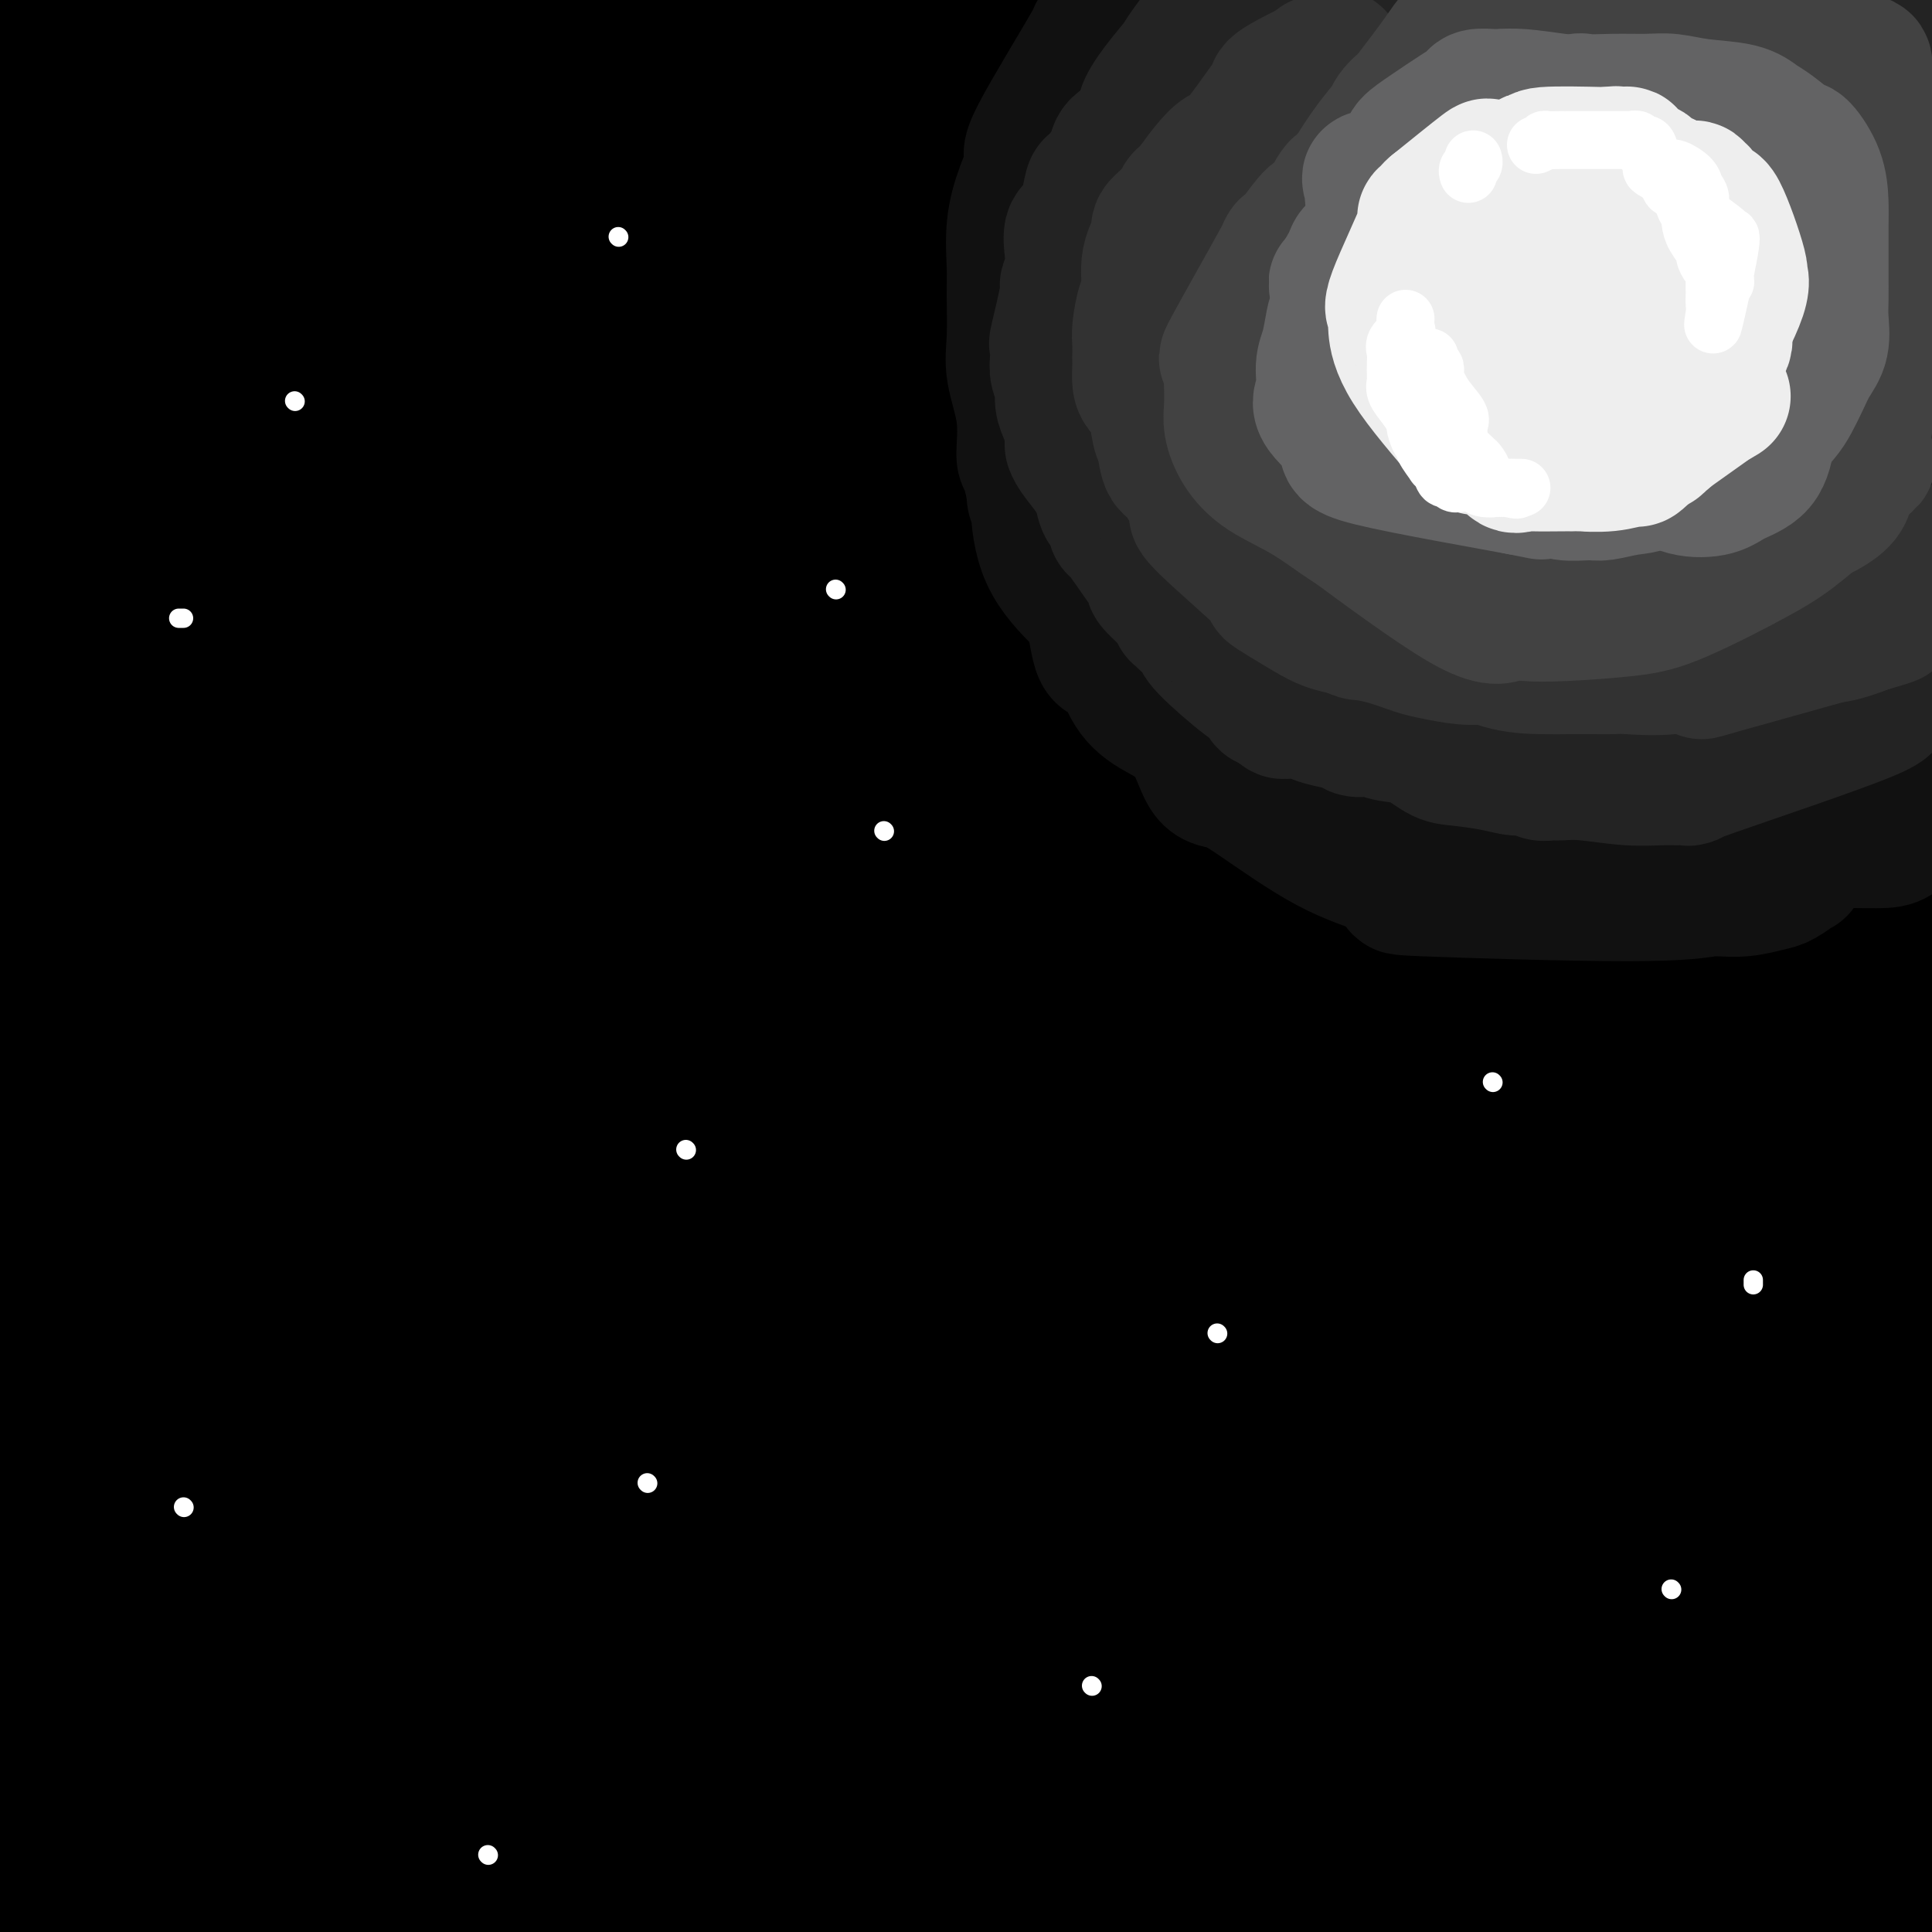 <svg viewBox='0 0 400 400' version='1.1' xmlns='http://www.w3.org/2000/svg' xmlns:xlink='http://www.w3.org/1999/xlink'><rect x="0" y="0" width="400" height="400" fill="#808080" stroke="none"/><g fill='none' stroke='#000000' stroke-width='28' stroke-linecap='round' stroke-linejoin='round'><path d='M50,62c3.165,-0.085 6.329,-0.171 12,-1c5.671,-0.829 13.848,-2.403 32,-3c18.152,-0.597 46.278,-0.218 77,0c30.722,0.218 64.039,0.275 100,1c35.961,0.725 74.566,2.118 95,3c20.434,0.882 22.695,1.252 29,2c6.305,0.748 16.652,1.874 27,3'/><path d='M380,57c15.750,2.734 31.500,5.468 0,0c-31.500,-5.468 -110.250,-19.139 -150,-25c-39.750,-5.861 -40.501,-3.913 -61,-6c-20.499,-2.087 -60.746,-8.209 -85,-12c-24.254,-3.791 -32.516,-5.250 -36,-6c-3.484,-0.750 -2.191,-0.790 -1,0c1.191,0.790 2.279,2.411 16,5c13.721,2.589 40.075,6.146 67,8c26.925,1.854 54.423,2.003 83,5c28.577,2.997 58.235,8.841 75,11c16.765,2.159 20.639,0.635 22,0c1.361,-0.635 0.209,-0.379 1,0c0.791,0.379 3.526,0.882 -3,0c-6.526,-0.882 -22.314,-3.148 -46,-6c-23.686,-2.852 -55.271,-6.291 -85,-9c-29.729,-2.709 -57.602,-4.687 -74,-6c-16.398,-1.313 -21.322,-1.961 -27,-3c-5.678,-1.039 -12.111,-2.470 -14,-3c-1.889,-0.530 0.767,-0.160 0,0c-0.767,0.160 -4.955,0.110 32,0c36.955,-0.110 115.054,-0.281 162,0c46.946,0.281 62.740,1.015 73,1c10.260,-0.015 14.987,-0.777 20,0c5.013,0.777 10.311,3.094 -24,2c-34.311,-1.094 -108.232,-5.598 -149,-9c-40.768,-3.402 -48.384,-5.701 -56,-8'/><path d='M11,1c-9.704,-0.226 -19.409,-0.453 0,0c19.409,0.453 67.931,1.584 93,2c25.069,0.416 26.687,0.116 53,0c26.313,-0.116 77.323,-0.048 119,0c41.677,0.048 74.023,0.076 93,0c18.977,-0.076 24.587,-0.255 26,0c1.413,0.255 -1.370,0.944 -40,5c-38.630,4.056 -113.107,11.479 -153,15c-39.893,3.521 -45.202,3.140 -73,3c-27.798,-0.140 -78.085,-0.040 -108,0c-29.915,0.040 -39.457,0.020 -49,0'/><path d='M68,29c-9.392,0.075 -18.784,0.151 0,0c18.784,-0.151 65.744,-0.527 109,0c43.256,0.527 82.808,1.957 116,3c33.192,1.043 60.022,1.700 72,2c11.978,0.300 9.102,0.245 10,1c0.898,0.755 5.571,2.322 -6,4c-11.571,1.678 -39.386,3.469 -72,6c-32.614,2.531 -70.029,5.803 -113,7c-42.971,1.197 -91.500,0.320 -117,0c-25.500,-0.320 -27.971,-0.085 -36,0c-8.029,0.085 -21.618,0.018 -27,0c-5.382,-0.018 -2.559,0.013 0,1c2.559,0.987 4.852,2.929 24,4c19.148,1.071 55.150,1.270 85,2c29.850,0.730 53.549,1.989 84,4c30.451,2.011 67.654,4.773 88,7c20.346,2.227 23.836,3.919 27,5c3.164,1.081 6.003,1.552 0,3c-6.003,1.448 -20.846,3.873 -50,6c-29.154,2.127 -72.618,3.957 -111,5c-38.382,1.043 -71.680,1.298 -103,3c-31.320,1.702 -60.660,4.851 -90,8'/><path d='M0,108c-8.470,-0.566 -16.939,-1.132 0,0c16.939,1.132 59.288,3.961 96,6c36.712,2.039 67.789,3.286 102,4c34.211,0.714 71.556,0.895 95,1c23.444,0.105 32.986,0.136 36,0c3.014,-0.136 -0.501,-0.437 -1,0c-0.499,0.437 2.018,1.612 -13,2c-15.018,0.388 -47.572,-0.009 -84,2c-36.428,2.009 -76.731,6.426 -115,8c-38.269,1.574 -74.506,0.307 -101,0c-26.494,-0.307 -43.247,0.347 -60,1'/><path d='M16,148c-8.920,-0.566 -17.841,-1.132 0,0c17.841,1.132 62.442,3.962 104,5c41.558,1.038 80.073,0.285 117,0c36.927,-0.285 72.265,-0.103 93,0c20.735,0.103 26.865,0.125 30,0c3.135,-0.125 3.274,-0.398 -7,0c-10.274,0.398 -30.960,1.468 -61,2c-30.040,0.532 -69.434,0.528 -108,0c-38.566,-0.528 -76.305,-1.579 -111,0c-34.695,1.579 -66.348,5.790 -98,10'/><path d='M51,180c-17.173,-0.226 -34.347,-0.453 0,0c34.347,0.453 120.213,1.585 161,2c40.787,0.415 36.493,0.114 51,0c14.507,-0.114 47.814,-0.042 62,0c14.186,0.042 9.250,0.055 8,0c-1.250,-0.055 1.184,-0.176 -14,0c-15.184,0.176 -47.987,0.649 -76,0c-28.013,-0.649 -51.235,-2.422 -92,0c-40.765,2.422 -99.073,9.038 -120,12c-20.927,2.962 -4.472,2.270 -1,2c3.472,-0.270 -6.038,-0.119 5,1c11.038,1.119 42.625,3.205 61,4c18.375,0.795 23.539,0.299 46,0c22.461,-0.299 62.218,-0.400 98,-1c35.782,-0.600 67.588,-1.700 88,-2c20.412,-0.300 29.430,0.199 35,0c5.570,-0.199 7.692,-1.097 0,0c-7.692,1.097 -25.198,4.189 -54,7c-28.802,2.811 -68.898,5.341 -109,8c-40.102,2.659 -80.208,5.447 -112,8c-31.792,2.553 -55.269,4.871 -66,7c-10.731,2.129 -8.716,4.070 -11,5c-2.284,0.930 -8.866,0.848 6,3c14.866,2.152 51.179,6.539 66,8c14.821,1.461 8.150,-0.002 42,0c33.850,0.002 108.222,1.470 144,2c35.778,0.530 32.963,0.121 42,0c9.037,-0.121 29.927,0.047 38,0c8.073,-0.047 3.328,-0.309 2,0c-1.328,0.309 0.760,1.191 -13,4c-13.760,2.809 -43.369,7.547 -81,13c-37.631,5.453 -83.285,11.622 -121,17c-37.715,5.378 -67.490,9.965 -89,13c-21.510,3.035 -34.755,4.517 -48,6'/><path d='M14,304c-6.649,0.002 -13.298,0.004 0,0c13.298,-0.004 46.544,-0.015 78,0c31.456,0.015 61.123,0.058 93,0c31.877,-0.058 65.962,-0.215 92,0c26.038,0.215 44.027,0.801 52,1c7.973,0.199 5.929,0.012 4,1c-1.929,0.988 -3.744,3.151 -23,7c-19.256,3.849 -55.954,9.382 -97,13c-41.046,3.618 -86.442,5.319 -123,8c-36.558,2.681 -64.279,6.340 -92,10'/><path d='M15,347c-7.793,-0.093 -15.585,-0.186 0,0c15.585,0.186 54.549,0.652 91,1c36.451,0.348 70.389,0.578 104,0c33.611,-0.578 66.894,-1.965 87,-2c20.106,-0.035 27.034,1.283 30,2c2.966,0.717 1.971,0.832 -2,2c-3.971,1.168 -10.917,3.390 -33,6c-22.083,2.610 -59.303,5.608 -94,10c-34.697,4.392 -66.872,10.178 -105,15c-38.128,4.822 -82.209,8.681 -90,10c-7.791,1.319 20.706,0.098 35,0c14.294,-0.098 14.383,0.926 31,0c16.617,-0.926 49.763,-3.802 83,-7c33.237,-3.198 66.567,-6.717 97,-10c30.433,-3.283 57.969,-6.329 68,-7c10.031,-0.671 2.557,1.032 11,0c8.443,-1.032 32.804,-4.799 -10,0c-42.804,4.799 -152.772,18.164 -203,23c-50.228,4.836 -40.716,1.144 -42,1c-1.284,-0.144 -13.365,3.260 -20,5c-6.635,1.740 -7.825,1.815 -9,2c-1.175,0.185 -2.336,0.482 0,1c2.336,0.518 8.168,1.259 14,2'/><path d='M256,395c-9.666,1.365 -19.331,2.730 0,0c19.331,-2.730 67.659,-9.555 95,-14c27.341,-4.445 33.694,-6.511 37,-8c3.306,-1.489 3.565,-2.400 3,-3c-0.565,-0.600 -1.953,-0.888 -14,-1c-12.047,-0.112 -34.751,-0.048 -62,0c-27.249,0.048 -59.043,0.079 -95,0c-35.957,-0.079 -76.078,-0.270 -110,-1c-33.922,-0.730 -61.646,-2.000 -78,-2c-16.354,0.000 -21.339,1.271 -24,2c-2.661,0.729 -3.000,0.917 0,1c3.000,0.083 9.338,0.063 30,0c20.662,-0.063 55.647,-0.168 86,0c30.353,0.168 56.075,0.611 86,0c29.925,-0.611 64.055,-2.275 91,-3c26.945,-0.725 46.707,-0.510 54,0c7.293,0.510 2.119,1.315 7,1c4.881,-0.315 19.818,-1.748 -6,1c-25.818,2.748 -92.392,9.679 -125,12c-32.608,2.321 -31.251,0.034 -38,0c-6.749,-0.034 -21.605,2.187 -33,3c-11.395,0.813 -19.328,0.218 -34,0c-14.672,-0.218 -36.082,-0.059 -21,0c15.082,0.059 66.654,0.019 105,0c38.346,-0.019 63.464,-0.015 79,0c15.536,0.015 21.491,0.043 40,0c18.509,-0.043 49.574,-0.155 65,0c15.426,0.155 15.213,0.578 15,1'/><path d='M353,386c6.673,-0.000 13.346,-0.000 0,0c-13.346,0.000 -46.709,0.001 -71,0c-24.291,-0.001 -39.508,-0.003 -49,0c-9.492,0.003 -13.258,0.010 -17,0c-3.742,-0.010 -7.459,-0.036 -1,0c6.459,0.036 23.094,0.136 44,1c20.906,0.864 46.083,2.494 59,3c12.917,0.506 13.576,-0.112 18,1c4.424,1.112 12.614,3.953 28,5c15.386,1.047 37.967,0.299 0,1c-37.967,0.701 -136.484,2.850 -235,5'/><path d='M233,398c-5.697,-0.120 -11.394,-0.240 0,0c11.394,0.240 39.880,0.841 66,0c26.120,-0.841 49.873,-3.122 64,-6c14.127,-2.878 18.629,-6.353 21,-8c2.371,-1.647 2.611,-1.467 -2,-2c-4.611,-0.533 -14.073,-1.778 -23,-2c-8.927,-0.222 -17.319,0.581 -35,0c-17.681,-0.581 -44.652,-2.544 -76,-3c-31.348,-0.456 -67.073,0.595 -96,1c-28.927,0.405 -51.055,0.162 -62,0c-10.945,-0.162 -10.708,-0.244 -11,0c-0.292,0.244 -1.114,0.814 14,0c15.114,-0.814 46.165,-3.012 76,-7c29.835,-3.988 58.456,-9.766 89,-15c30.544,-5.234 63.013,-9.924 87,-14c23.987,-4.076 39.494,-7.538 55,-11'/><path d='M281,328c2.869,0.002 5.737,0.005 0,0c-5.737,-0.005 -20.080,-0.017 -46,0c-25.920,0.017 -63.418,0.064 -86,0c-22.582,-0.064 -30.247,-0.240 -34,0c-3.753,0.240 -3.593,0.897 -4,1c-0.407,0.103 -1.383,-0.348 10,0c11.383,0.348 35.123,1.495 62,0c26.877,-1.495 56.890,-5.633 88,-10c31.110,-4.367 63.317,-8.962 89,-13c25.683,-4.038 44.841,-7.519 64,-11'/><path d='M372,290c7.612,-0.005 15.225,-0.009 0,0c-15.225,0.009 -53.287,0.033 -91,0c-37.713,-0.033 -75.076,-0.122 -97,0c-21.924,0.122 -28.409,0.454 -38,0c-9.591,-0.454 -22.288,-1.693 -26,-2c-3.712,-0.307 1.562,0.317 4,0c2.438,-0.317 2.040,-1.574 19,-6c16.960,-4.426 51.278,-12.021 81,-19c29.722,-6.979 54.848,-13.340 83,-21c28.152,-7.660 59.329,-16.617 80,-23c20.671,-6.383 30.835,-10.191 41,-14'/><path d='M392,208c2.583,-1.449 5.166,-2.897 0,0c-5.166,2.897 -18.080,10.141 -28,16c-9.920,5.859 -16.846,10.335 -21,13c-4.154,2.665 -5.536,3.519 -5,2c0.536,-1.519 2.988,-5.409 5,-12c2.012,-6.591 3.583,-15.881 6,-30c2.417,-14.119 5.681,-33.068 6,-55c0.319,-21.932 -2.308,-46.849 -4,-57c-1.692,-10.151 -2.451,-5.536 -3,-4c-0.549,1.536 -0.888,-0.006 -1,-1c-0.112,-0.994 0.002,-1.440 -1,3c-1.002,4.440 -3.120,13.766 -7,30c-3.880,16.234 -9.522,39.376 -15,58c-5.478,18.624 -10.793,32.729 -15,46c-4.207,13.271 -7.308,25.707 -9,32c-1.692,6.293 -1.976,6.444 -2,5c-0.024,-1.444 0.213,-4.481 0,-3c-0.213,1.481 -0.875,7.481 4,-22c4.875,-29.481 15.289,-94.443 19,-124c3.711,-29.557 0.720,-23.710 0,-29c-0.720,-5.290 0.832,-21.718 0,-35c-0.832,-13.282 -4.049,-23.418 -5,-28c-0.951,-4.582 0.363,-3.609 0,-2c-0.363,1.609 -2.402,3.856 -5,18c-2.598,14.144 -5.756,40.185 -18,70c-12.244,29.815 -33.574,63.403 -44,84c-10.426,20.597 -9.949,28.201 -22,47c-12.051,18.799 -36.629,48.792 -47,65c-10.371,16.208 -6.535,18.631 -5,20c1.535,1.369 0.767,1.685 0,2'/><path d='M175,317c3.582,0.560 15.038,-9.039 31,-27c15.962,-17.961 36.429,-44.284 48,-59c11.571,-14.716 14.246,-17.824 27,-34c12.754,-16.176 35.587,-45.419 49,-62c13.413,-16.581 17.404,-20.499 23,-30c5.596,-9.501 12.795,-24.584 16,-31c3.205,-6.416 2.417,-4.165 0,-4c-2.417,0.165 -6.463,-1.755 -21,-1c-14.537,0.755 -39.566,4.186 -67,11c-27.434,6.814 -57.275,17.012 -84,25c-26.725,7.988 -50.335,13.764 -64,18c-13.665,4.236 -17.385,6.930 -19,8c-1.615,1.070 -1.124,0.517 0,1c1.124,0.483 2.880,2.004 19,1c16.120,-1.004 46.605,-4.531 76,-9c29.395,-4.469 57.701,-9.880 79,-15c21.299,-5.120 35.590,-9.948 42,-12c6.410,-2.052 4.937,-1.327 5,-1c0.063,0.327 1.661,0.255 -3,0c-4.661,-0.255 -15.582,-0.693 -38,0c-22.418,0.693 -56.334,2.516 -91,5c-34.666,2.484 -70.082,5.627 -97,10c-26.918,4.373 -45.339,9.975 -61,12c-15.661,2.025 -28.563,0.472 -8,1c20.563,0.528 74.591,3.136 100,4c25.409,0.864 22.199,-0.017 36,0c13.801,0.017 44.613,0.934 61,1c16.387,0.066 18.350,-0.717 19,-1c0.650,-0.283 -0.011,-0.066 1,1c1.011,1.066 3.695,2.979 -4,5c-7.695,2.021 -25.770,4.149 -40,6c-14.230,1.851 -24.615,3.426 -35,5'/><path d='M175,145c-15.957,2.969 -18.351,4.890 -20,6c-1.649,1.110 -2.554,1.409 -3,2c-0.446,0.591 -0.432,1.473 5,2c5.432,0.527 16.282,0.699 27,1c10.718,0.301 21.305,0.732 36,0c14.695,-0.732 33.497,-2.627 46,-4c12.503,-1.373 18.708,-2.224 22,-3c3.292,-0.776 3.672,-1.476 4,-2c0.328,-0.524 0.603,-0.873 0,-1c-0.603,-0.127 -2.082,-0.034 -9,0c-6.918,0.034 -19.273,0.009 -30,0c-10.727,-0.009 -19.827,-0.003 -24,0c-4.173,0.003 -3.419,0.002 -4,0c-0.581,-0.002 -2.498,-0.005 0,0c2.498,0.005 9.412,0.017 19,0c9.588,-0.017 21.850,-0.062 33,0c11.150,0.062 21.187,0.231 27,0c5.813,-0.231 7.403,-0.862 8,-2c0.597,-1.138 0.200,-2.784 -6,-4c-6.200,-1.216 -18.203,-2.003 -39,-5c-20.797,-2.997 -50.386,-8.204 -77,-12c-26.614,-3.796 -50.251,-6.180 -82,-11c-31.749,-4.820 -71.611,-12.074 -87,-15c-15.389,-2.926 -6.307,-1.524 -3,-1c3.307,0.524 0.837,0.168 6,0c5.163,-0.168 17.959,-0.149 26,0c8.041,0.149 11.326,0.430 22,0c10.674,-0.430 28.737,-1.569 43,-2c14.263,-0.431 24.725,-0.155 32,0c7.275,0.155 11.364,0.187 10,0c-1.364,-0.187 -8.182,-0.594 -15,-1'/><path d='M142,93c-12.833,-1.107 -37.417,-3.375 -60,-6c-22.583,-2.625 -43.167,-5.607 -58,-8c-14.833,-2.393 -23.917,-4.196 -33,-6'/><path d='M16,71c-5.528,0.227 -11.056,0.454 0,0c11.056,-0.454 38.697,-1.588 61,-2c22.303,-0.412 39.270,-0.103 53,0c13.730,0.103 24.224,-0.001 28,0c3.776,0.001 0.834,0.109 -12,0c-12.834,-0.109 -35.562,-0.433 -55,0c-19.438,0.433 -35.587,1.623 -47,2c-11.413,0.377 -18.089,-0.059 -25,0c-6.911,0.059 -14.057,0.612 -17,1c-2.943,0.388 -1.682,0.612 -2,1c-0.318,0.388 -2.214,0.939 0,1c2.214,0.061 8.536,-0.369 23,0c14.464,0.369 37.068,1.538 58,2c20.932,0.462 40.192,0.218 60,0c19.808,-0.218 40.164,-0.409 53,0c12.836,0.409 18.152,1.419 19,2c0.848,0.581 -2.772,0.733 -1,1c1.772,0.267 8.935,0.648 -33,2c-41.935,1.352 -132.967,3.676 -224,6'/><path d='M0,87c-5.367,0.481 -10.734,0.962 0,0c10.734,-0.962 37.570,-3.365 70,-6c32.430,-2.635 70.456,-5.500 107,-8c36.544,-2.500 71.608,-4.635 105,-8c33.392,-3.365 65.112,-7.962 90,-12c24.888,-4.038 42.944,-7.519 61,-11'/><path d='M364,32c7.339,0.872 14.679,1.745 0,0c-14.679,-1.745 -51.376,-6.107 -72,-9c-20.624,-2.893 -25.175,-4.315 -29,-5c-3.825,-0.685 -6.923,-0.631 -3,-1c3.923,-0.369 14.866,-1.161 23,-1c8.134,0.161 13.459,1.274 27,0c13.541,-1.274 35.297,-4.935 54,-8c18.703,-3.065 34.351,-5.532 50,-8'/><path d='M398,11c1.546,-0.431 3.091,-0.861 0,0c-3.091,0.861 -10.820,3.015 -14,4c-3.180,0.985 -1.812,0.802 -2,1c-0.188,0.198 -1.933,0.779 -2,1c-0.067,0.221 1.545,0.084 2,0c0.455,-0.084 -0.246,-0.114 0,0c0.246,0.114 1.439,0.372 4,2c2.561,1.628 6.490,4.626 9,7c2.510,2.374 3.600,4.125 4,5c0.400,0.875 0.108,0.876 0,1c-0.108,0.124 -0.033,0.373 0,1c0.033,0.627 0.025,1.632 -1,2c-1.025,0.368 -3.067,0.099 -5,0c-1.933,-0.099 -3.758,-0.026 -5,0c-1.242,0.026 -1.900,0.007 -3,0c-1.100,-0.007 -2.642,-0.002 -2,0c0.642,0.002 3.466,0.003 5,0c1.534,-0.003 1.776,-0.008 3,0c1.224,0.008 3.430,0.030 5,0c1.570,-0.030 2.503,-0.113 3,0c0.497,0.113 0.558,0.421 0,1c-0.558,0.579 -1.734,1.428 -3,3c-1.266,1.572 -2.621,3.866 -5,7c-2.379,3.134 -5.782,7.108 -8,11c-2.218,3.892 -3.251,7.702 -7,13c-3.749,5.298 -10.214,12.085 -15,19c-4.786,6.915 -7.893,13.957 -11,21'/><path d='M350,110c-9.576,15.156 -9.018,15.546 -10,19c-0.982,3.454 -3.506,9.971 -8,16c-4.494,6.029 -10.958,11.570 -19,18c-8.042,6.430 -17.661,13.750 -23,17c-5.339,3.250 -6.399,2.429 -16,6c-9.601,3.571 -27.742,11.535 -45,16c-17.258,4.465 -33.632,5.431 -44,9c-10.368,3.569 -14.730,9.742 -22,14c-7.270,4.258 -17.448,6.600 -24,9c-6.552,2.400 -9.476,4.858 -11,6c-1.524,1.142 -1.647,0.968 -2,2c-0.353,1.032 -0.937,3.268 2,4c2.937,0.732 9.396,-0.041 23,0c13.604,0.041 34.355,0.897 53,0c18.645,-0.897 35.184,-3.547 49,-6c13.816,-2.453 24.907,-4.710 31,-6c6.093,-1.290 7.186,-1.614 8,-2c0.814,-0.386 1.348,-0.833 0,-1c-1.348,-0.167 -4.579,-0.052 -10,0c-5.421,0.052 -13.032,0.043 -25,0c-11.968,-0.043 -28.292,-0.119 -40,0c-11.708,0.119 -18.801,0.435 -25,0c-6.199,-0.435 -11.505,-1.619 -14,-2c-2.495,-0.381 -2.179,0.042 -1,0c1.179,-0.042 3.220,-0.547 15,-1c11.780,-0.453 33.300,-0.853 57,-1c23.700,-0.147 49.579,-0.039 64,0c14.421,0.039 17.382,0.011 31,0c13.618,-0.011 37.891,-0.003 49,0c11.109,0.003 9.055,0.002 7,0'/><path d='M395,227c0.917,0.030 1.834,0.061 0,0c-1.834,-0.061 -6.418,-0.212 -51,0c-44.582,0.212 -129.161,0.789 -162,1c-32.839,0.211 -13.939,0.058 -8,0c5.939,-0.058 -1.083,-0.020 -1,0c0.083,0.020 7.271,0.020 14,0c6.729,-0.020 13.001,-0.062 25,0c11.999,0.062 29.727,0.228 37,0c7.273,-0.228 4.092,-0.851 -9,-1c-13.092,-0.149 -36.094,0.176 -60,0c-23.906,-0.176 -48.717,-0.851 -74,-3c-25.283,-2.149 -51.038,-5.771 -66,-8c-14.962,-2.229 -19.132,-3.065 -25,-4c-5.868,-0.935 -13.434,-1.967 -21,-3'/><path d='M13,257c-0.000,-0.330 -0.000,-0.661 0,0c0.000,0.661 0.000,2.313 0,2c-0.000,-0.313 -0.000,-2.591 0,-5c0.000,-2.409 0.001,-4.949 0,-9c-0.001,-4.051 -0.003,-9.614 0,-18c0.003,-8.386 0.010,-19.595 0,-33c-0.010,-13.405 -0.038,-29.004 1,-40c1.038,-10.996 3.142,-17.387 4,-24c0.858,-6.613 0.468,-13.446 0,-16c-0.468,-2.554 -1.016,-0.829 -1,0c0.016,0.829 0.597,0.760 0,4c-0.597,3.240 -2.371,9.787 -4,17c-1.629,7.213 -3.114,15.093 -5,29c-1.886,13.907 -4.172,33.842 -5,53c-0.828,19.158 -0.197,37.539 0,46c0.197,8.461 -0.040,7.002 0,10c0.040,2.998 0.359,10.453 1,15c0.641,4.547 1.606,6.186 2,6c0.394,-0.186 0.217,-2.198 0,-3c-0.217,-0.802 -0.474,-0.394 0,-6c0.474,-5.606 1.679,-17.226 3,-24c1.321,-6.774 2.760,-8.703 4,-17c1.240,-8.297 2.283,-22.962 4,-38c1.717,-15.038 4.107,-30.448 6,-40c1.893,-9.552 3.288,-13.246 4,-15c0.712,-1.754 0.740,-1.570 1,-2c0.260,-0.430 0.750,-1.476 0,1c-0.750,2.476 -2.740,8.474 -5,17c-2.260,8.526 -4.788,19.579 -8,34c-3.212,14.421 -7.106,32.211 -11,50'/><path d='M4,251c-5.167,22.333 -6.583,28.167 -8,34'/><path d='M0,312c0.019,0.357 0.037,0.715 0,0c-0.037,-0.715 -0.131,-2.501 3,-9c3.131,-6.499 9.485,-17.711 14,-27c4.515,-9.289 7.190,-16.657 11,-24c3.810,-7.343 8.756,-14.663 13,-20c4.244,-5.337 7.785,-8.692 9,-8c1.215,0.692 0.102,5.431 -3,13c-3.102,7.569 -8.195,17.969 -13,29c-4.805,11.031 -9.322,22.695 -11,28c-1.678,5.305 -0.517,4.252 0,4c0.517,-0.252 0.390,0.297 0,1c-0.390,0.703 -1.042,1.559 0,-1c1.042,-2.559 3.777,-8.533 6,-12c2.223,-3.467 3.935,-4.427 9,-10c5.065,-5.573 13.482,-15.760 16,-21c2.518,-5.240 -0.864,-5.534 -11,0c-10.136,5.534 -27.027,16.897 -34,21c-6.973,4.103 -4.028,0.945 0,1c4.028,0.055 9.140,3.324 16,4c6.860,0.676 15.470,-1.241 32,0c16.530,1.241 40.981,5.639 62,7c21.019,1.361 38.607,-0.315 51,-2c12.393,-1.685 19.590,-3.380 25,-5c5.410,-1.620 9.034,-3.167 11,-4c1.966,-0.833 2.276,-0.952 1,-1c-1.276,-0.048 -4.138,-0.024 -7,0'/><path d='M200,276c-3.209,-0.550 -8.230,-1.424 -18,0c-9.770,1.424 -24.289,5.145 -41,8c-16.711,2.855 -35.613,4.845 -45,6c-9.387,1.155 -9.259,1.474 -12,2c-2.741,0.526 -8.353,1.259 -11,2c-2.647,0.741 -2.330,1.490 3,0c5.330,-1.490 15.673,-5.221 27,-9c11.327,-3.779 23.637,-7.608 36,-12c12.363,-4.392 24.777,-9.348 33,-13c8.223,-3.652 12.253,-6.001 14,-7c1.747,-0.999 1.209,-0.647 0,-1c-1.209,-0.353 -3.090,-1.410 -9,-2c-5.910,-0.590 -15.848,-0.712 -28,1c-12.152,1.712 -26.517,5.258 -41,8c-14.483,2.742 -29.083,4.678 -37,7c-7.917,2.322 -9.151,5.028 -10,6c-0.849,0.972 -1.312,0.209 -2,0c-0.688,-0.209 -1.600,0.134 1,0c2.600,-0.134 8.712,-0.747 15,-2c6.288,-1.253 12.752,-3.147 18,-5c5.248,-1.853 9.281,-3.665 15,-5c5.719,-1.335 13.125,-2.194 7,-1c-6.125,1.194 -25.781,4.440 -36,7c-10.219,2.560 -11.002,4.432 -14,6c-2.998,1.568 -8.212,2.830 -12,4c-3.788,1.170 -6.149,2.247 -7,3c-0.851,0.753 -0.192,1.182 -1,2c-0.808,0.818 -3.083,2.023 3,3c6.083,0.977 20.522,1.725 28,2c7.478,0.275 7.994,0.079 13,0c5.006,-0.079 14.503,-0.039 24,0'/><path d='M113,286c12.786,0.238 12.250,-0.166 10,0c-2.250,0.166 -6.215,0.903 -15,4c-8.785,3.097 -22.391,8.553 -36,13c-13.609,4.447 -27.221,7.886 -36,10c-8.779,2.114 -12.723,2.902 -16,5c-3.277,2.098 -5.886,5.504 -7,7c-1.114,1.496 -0.732,1.080 0,2c0.732,0.920 1.815,3.174 4,4c2.185,0.826 5.471,0.223 9,0c3.529,-0.223 7.299,-0.065 9,0c1.701,0.065 1.332,0.038 2,0c0.668,-0.038 2.372,-0.087 0,0c-2.372,0.087 -8.821,0.311 -20,0c-11.179,-0.311 -27.090,-1.155 -43,-2'/><path d='M1,329c-3.210,0.494 -6.419,0.987 0,0c6.419,-0.987 22.467,-3.456 32,-5c9.533,-1.544 12.552,-2.165 24,-4c11.448,-1.835 31.324,-4.884 39,-6c7.676,-1.116 3.153,-0.299 2,0c-1.153,0.299 1.066,0.079 3,0c1.934,-0.079 3.585,-0.018 6,0c2.415,0.018 5.595,-0.008 7,0c1.405,0.008 1.033,0.050 1,0c-0.033,-0.050 0.271,-0.193 -4,0c-4.271,0.193 -13.116,0.723 -23,2c-9.884,1.277 -20.807,3.301 -35,4c-14.193,0.699 -31.656,0.074 -38,0c-6.344,-0.074 -1.569,0.402 -13,0c-11.431,-0.402 -39.068,-1.682 -1,0c38.068,1.682 141.841,6.326 190,8c48.159,1.674 40.702,0.376 49,0c8.298,-0.376 32.349,0.168 48,0c15.651,-0.168 22.900,-1.048 45,-4c22.100,-2.952 59.050,-7.976 96,-13'/><path d='M356,329c6.987,-0.907 13.973,-1.813 0,0c-13.973,1.813 -48.906,6.346 -68,8c-19.094,1.654 -22.348,0.429 -24,0c-1.652,-0.429 -1.703,-0.062 -2,0c-0.297,0.062 -0.840,-0.182 3,-1c3.840,-0.818 12.063,-2.209 21,-3c8.937,-0.791 18.590,-0.983 31,-2c12.410,-1.017 27.579,-2.861 39,-4c11.421,-1.139 19.096,-1.573 23,-2c3.904,-0.427 4.038,-0.847 5,-1c0.962,-0.153 2.753,-0.040 1,0c-1.753,0.040 -7.050,0.007 -11,0c-3.950,-0.007 -6.552,0.012 -14,0c-7.448,-0.012 -19.740,-0.056 -27,1c-7.260,1.056 -9.487,3.211 -11,4c-1.513,0.789 -2.313,0.211 -2,0c0.313,-0.211 1.738,-0.057 5,0c3.262,0.057 8.361,0.016 23,0c14.639,-0.016 38.820,-0.008 63,0'/><path d='M399,334c2.006,-0.793 4.012,-1.587 0,0c-4.012,1.587 -14.041,5.553 -22,8c-7.959,2.447 -13.848,3.375 -18,5c-4.152,1.625 -6.567,3.948 -8,5c-1.433,1.052 -1.884,0.832 -2,1c-0.116,0.168 0.103,0.722 3,1c2.897,0.278 8.472,0.278 11,0c2.528,-0.278 2.010,-0.834 5,-1c2.990,-0.166 9.487,0.057 12,0c2.513,-0.057 1.042,-0.392 1,0c-0.042,0.392 1.344,1.513 0,3c-1.344,1.487 -5.418,3.339 -8,4c-2.582,0.661 -3.672,0.131 -5,0c-1.328,-0.131 -2.895,0.136 -2,1c0.895,0.864 4.250,2.324 8,3c3.750,0.676 7.894,0.567 12,1c4.106,0.433 8.173,1.410 11,2c2.827,0.590 4.413,0.795 6,1'/><path d='M399,368c0.487,-0.008 0.973,-0.017 0,0c-0.973,0.017 -3.407,0.058 -5,0c-1.593,-0.058 -2.346,-0.215 -3,0c-0.654,0.215 -1.209,0.803 -2,1c-0.791,0.197 -1.819,0.003 -3,0c-1.181,-0.003 -2.515,0.184 -4,1c-1.485,0.816 -3.121,2.261 -4,3c-0.879,0.739 -1.003,0.773 -1,1c0.003,0.227 0.131,0.649 0,1c-0.131,0.351 -0.523,0.631 0,1c0.523,0.369 1.961,0.827 3,1c1.039,0.173 1.677,0.063 2,0c0.323,-0.063 0.329,-0.077 1,0c0.671,0.077 2.008,0.245 3,0c0.992,-0.245 1.641,-0.904 2,-1c0.359,-0.096 0.429,0.371 1,0c0.571,-0.371 1.645,-1.580 2,-1c0.355,0.580 -0.008,2.949 0,5c0.008,2.051 0.387,3.783 0,7c-0.387,3.217 -1.539,7.919 -2,11c-0.461,3.081 -0.230,4.540 0,6'/><path d='M389,396c0.030,0.401 0.060,0.802 0,0c-0.060,-0.802 -0.208,-2.805 0,-5c0.208,-2.195 0.774,-4.580 1,-7c0.226,-2.420 0.113,-4.875 0,-7c-0.113,-2.125 -0.226,-3.919 0,-7c0.226,-3.081 0.792,-7.450 1,-10c0.208,-2.550 0.058,-3.281 0,-6c-0.058,-2.719 -0.023,-7.428 0,-10c0.023,-2.572 0.033,-3.009 0,-6c-0.033,-2.991 -0.111,-8.536 0,-9c0.111,-0.464 0.411,4.151 0,-9c-0.411,-13.151 -1.532,-44.070 -2,-57c-0.468,-12.930 -0.283,-7.871 0,-8c0.283,-0.129 0.664,-5.446 0,-14c-0.664,-8.554 -2.374,-20.345 -3,-26c-0.626,-5.655 -0.168,-5.175 0,-7c0.168,-1.825 0.045,-5.954 0,-8c-0.045,-2.046 -0.012,-2.010 0,-3c0.012,-0.990 0.003,-3.005 0,-5c-0.003,-1.995 -0.001,-3.968 0,-7c0.001,-3.032 0.000,-7.122 0,-11c-0.000,-3.878 -0.000,-7.544 0,-10c0.000,-2.456 0.000,-3.702 0,-9c-0.000,-5.298 -0.000,-14.649 0,-24'/><path d='M386,131c-0.789,-30.761 -0.262,-13.165 0,-7c0.262,6.165 0.259,0.898 0,-2c-0.259,-2.898 -0.772,-3.426 -1,-4c-0.228,-0.574 -0.170,-1.192 0,-3c0.170,-1.808 0.452,-4.805 0,-7c-0.452,-2.195 -1.638,-3.588 -2,-5c-0.362,-1.412 0.099,-2.843 0,-4c-0.099,-1.157 -0.758,-2.040 -1,-3c-0.242,-0.960 -0.065,-1.998 0,-3c0.065,-1.002 0.019,-1.970 0,-3c-0.019,-1.030 -0.010,-2.122 0,-3c0.010,-0.878 0.022,-1.540 0,-2c-0.022,-0.460 -0.077,-0.717 0,-1c0.077,-0.283 0.287,-0.593 0,0c-0.287,0.593 -1.072,2.088 -2,3c-0.928,0.912 -2.000,1.242 -4,9c-2.000,7.758 -4.928,22.945 -6,29c-1.072,6.055 -0.287,2.977 0,4c0.287,1.023 0.077,6.148 0,10c-0.077,3.852 -0.021,6.430 0,10c0.021,3.570 0.006,8.132 0,11c-0.006,2.868 -0.001,4.041 0,6c0.001,1.959 0.000,4.702 0,9c-0.000,4.298 -0.000,10.149 0,16'/><path d='M370,191c-0.001,11.142 -0.002,5.998 0,7c0.002,1.002 0.007,8.152 0,14c-0.007,5.848 -0.026,10.396 0,16c0.026,5.604 0.097,12.266 0,18c-0.097,5.734 -0.362,10.540 0,14c0.362,3.460 1.351,5.574 2,8c0.649,2.426 0.959,5.165 1,8c0.041,2.835 -0.186,5.768 0,9c0.186,3.232 0.785,6.764 1,9c0.215,2.236 0.047,3.175 0,4c-0.047,0.825 0.027,1.537 0,2c-0.027,0.463 -0.155,0.678 0,1c0.155,0.322 0.592,0.752 1,0c0.408,-0.752 0.787,-2.684 2,-8c1.213,-5.316 3.261,-14.015 4,-17c0.739,-2.985 0.170,-0.255 2,-8c1.830,-7.745 6.060,-25.965 8,-35c1.940,-9.035 1.588,-8.885 2,-13c0.412,-4.115 1.586,-12.497 2,-32c0.414,-19.503 0.068,-50.129 0,-62c-0.068,-11.871 0.143,-4.986 0,-3c-0.143,1.986 -0.641,-0.927 0,-3c0.641,-2.073 2.420,-3.308 3,-4c0.580,-0.692 -0.041,-0.843 0,-2c0.041,-1.157 0.743,-3.320 1,-5c0.257,-1.680 0.069,-2.875 0,-4c-0.069,-1.125 -0.020,-2.178 0,-4c0.020,-1.822 0.010,-4.411 0,-7'/><path d='M399,94c0.619,-4.313 0.166,-2.097 0,-2c-0.166,0.097 -0.044,-1.925 0,-3c0.044,-1.075 0.012,-1.205 0,-2c-0.012,-0.795 -0.004,-2.257 0,-4c0.004,-1.743 0.004,-3.769 0,-5c-0.004,-1.231 -0.013,-1.667 0,-2c0.013,-0.333 0.047,-0.564 0,-1c-0.047,-0.436 -0.176,-1.077 -1,0c-0.824,1.077 -2.343,3.871 -3,5c-0.657,1.129 -0.453,0.594 -2,4c-1.547,3.406 -4.845,10.754 -7,17c-2.155,6.246 -3.168,11.390 -5,17c-1.832,5.610 -4.483,11.686 -6,18c-1.517,6.314 -1.899,12.867 -4,20c-2.101,7.133 -5.922,14.847 -8,23c-2.078,8.153 -2.413,16.744 -4,22c-1.587,5.256 -4.426,7.177 -6,19c-1.574,11.823 -1.884,33.548 -2,42c-0.116,8.452 -0.036,3.632 0,2c0.036,-1.632 0.030,-0.077 0,1c-0.030,1.077 -0.085,1.674 0,2c0.085,0.326 0.310,0.379 0,1c-0.310,0.621 -1.155,1.811 -2,3'/><path d='M349,271c-0.662,7.923 -0.318,2.230 -1,1c-0.682,-1.230 -2.391,2.004 -5,4c-2.609,1.996 -6.120,2.755 -10,4c-3.880,1.245 -8.131,2.974 -13,4c-4.869,1.026 -10.355,1.347 -16,2c-5.645,0.653 -11.447,1.639 -17,2c-5.553,0.361 -10.856,0.097 -16,0c-5.144,-0.097 -10.129,-0.026 -14,0c-3.871,0.026 -6.627,0.007 -9,0c-2.373,-0.007 -4.362,-0.002 -6,0c-1.638,0.002 -2.924,0.002 -4,0c-1.076,-0.002 -1.942,-0.007 -3,0c-1.058,0.007 -2.308,0.027 -3,0c-0.692,-0.027 -0.828,-0.101 -1,0c-0.172,0.101 -0.382,0.378 -1,0c-0.618,-0.378 -1.646,-1.412 0,-2c1.646,-0.588 5.965,-0.731 10,-2c4.035,-1.269 7.785,-3.662 13,-5c5.215,-1.338 11.893,-1.619 18,-2c6.107,-0.381 11.642,-0.863 17,-1c5.358,-0.137 10.538,0.069 14,0c3.462,-0.069 5.207,-0.415 10,-1c4.793,-0.585 12.633,-1.411 16,-2c3.367,-0.589 2.261,-0.942 2,-1c-0.261,-0.058 0.322,0.180 1,0c0.678,-0.180 1.452,-0.779 2,-1c0.548,-0.221 0.871,-0.063 1,0c0.129,0.063 0.065,0.032 0,0'/></g>
<g fill='none' stroke='#111111' stroke-width='28' stroke-linecap='round' stroke-linejoin='round'><path d='M271,19c-0.031,-0.092 -0.061,-0.185 0,0c0.061,0.185 0.214,0.646 -1,2c-1.214,1.354 -3.795,3.600 -6,6c-2.205,2.400 -4.034,4.954 -5,6c-0.966,1.046 -1.068,0.584 -2,2c-0.932,1.416 -2.695,4.711 -4,6c-1.305,1.289 -2.154,0.571 -3,3c-0.846,2.429 -1.690,8.006 -2,11c-0.310,2.994 -0.087,3.404 0,5c0.087,1.596 0.038,4.379 0,6c-0.038,1.621 -0.065,2.082 0,4c0.065,1.918 0.222,5.294 1,8c0.778,2.706 2.178,4.741 3,7c0.822,2.259 1.066,4.743 2,7c0.934,2.257 2.559,4.287 4,6c1.441,1.713 2.698,3.110 4,5c1.302,1.890 2.647,4.272 4,6c1.353,1.728 2.713,2.802 5,5c2.287,2.198 5.501,5.520 7,7c1.499,1.480 1.283,1.116 3,2c1.717,0.884 5.366,3.015 9,5c3.634,1.985 7.252,3.826 10,5c2.748,1.174 4.625,1.683 7,3c2.375,1.317 5.247,3.443 8,4c2.753,0.557 5.387,-0.453 8,0c2.613,0.453 5.205,2.371 8,3c2.795,0.629 5.793,-0.030 9,0c3.207,0.030 6.622,0.750 9,1c2.378,0.250 3.717,0.029 6,0c2.283,-0.029 5.509,0.135 8,0c2.491,-0.135 4.245,-0.567 6,-1'/><path d='M369,143c9.161,0.330 5.062,-0.344 5,-1c-0.062,-0.656 3.912,-1.295 6,-2c2.088,-0.705 2.291,-1.475 3,-2c0.709,-0.525 1.923,-0.803 3,-2c1.077,-1.197 2.018,-3.312 3,-5c0.982,-1.688 2.005,-2.947 3,-4c0.995,-1.053 1.960,-1.899 3,-3c1.040,-1.101 2.154,-2.457 3,-4c0.846,-1.543 1.423,-3.271 2,-5'/><path d='M397,39c0.531,0.750 1.063,1.500 0,0c-1.063,-1.500 -3.719,-5.250 -5,-7c-1.281,-1.750 -1.187,-1.501 -7,-7c-5.813,-5.499 -17.533,-16.747 -22,-21c-4.467,-4.253 -1.682,-1.511 -2,-1c-0.318,0.511 -3.739,-1.209 -5,-2c-1.261,-0.791 -0.360,-0.655 -2,-1c-1.640,-0.345 -5.820,-1.173 -10,-2'/><path d='M288,0c0.993,-0.495 1.986,-0.989 0,0c-1.986,0.989 -6.950,3.463 -11,5c-4.050,1.537 -7.187,2.137 -10,3c-2.813,0.863 -5.302,1.988 -8,3c-2.698,1.012 -5.606,1.911 -8,3c-2.394,1.089 -4.273,2.367 -6,4c-1.727,1.633 -3.301,3.622 -5,5c-1.699,1.378 -3.524,2.147 -5,4c-1.476,1.853 -2.603,4.792 -4,7c-1.397,2.208 -3.065,3.686 -4,5c-0.935,1.314 -1.138,2.465 -2,5c-0.862,2.535 -2.382,6.454 -4,9c-1.618,2.546 -3.332,3.721 -4,6c-0.668,2.279 -0.289,5.664 0,7c0.289,1.336 0.488,0.624 0,3c-0.488,2.376 -1.662,7.841 -2,9c-0.338,1.159 0.160,-1.989 0,2c-0.160,3.989 -0.978,15.114 -1,20c-0.022,4.886 0.754,3.531 1,3c0.246,-0.531 -0.036,-0.240 0,2c0.036,2.240 0.391,6.429 2,10c1.609,3.571 4.474,6.523 7,9c2.526,2.477 4.714,4.478 7,7c2.286,2.522 4.669,5.565 7,9c2.331,3.435 4.610,7.261 7,10c2.390,2.739 4.890,4.390 7,6c2.110,1.610 3.831,3.180 6,5c2.169,1.820 4.788,3.890 6,5c1.212,1.110 1.019,1.260 2,2c0.981,0.740 3.138,2.068 5,3c1.862,0.932 3.431,1.466 5,2'/><path d='M276,173c6.532,4.368 7.362,3.787 9,4c1.638,0.213 4.083,1.220 7,2c2.917,0.780 6.305,1.333 9,2c2.695,0.667 4.696,1.447 7,2c2.304,0.553 4.910,0.880 7,1c2.090,0.120 3.663,0.032 5,0c1.337,-0.032 2.437,-0.009 4,0c1.563,0.009 3.589,0.002 6,0c2.411,-0.002 5.207,0.000 7,0c1.793,-0.000 2.584,-0.003 5,0c2.416,0.003 6.456,0.013 9,0c2.544,-0.013 3.593,-0.050 5,0c1.407,0.050 3.174,0.185 5,0c1.826,-0.185 3.711,-0.690 5,-1c1.289,-0.310 1.980,-0.426 3,-1c1.020,-0.574 2.367,-1.607 3,-2c0.633,-0.393 0.553,-0.145 0,0c-0.553,0.145 -1.578,0.187 -2,0c-0.422,-0.187 -0.240,-0.603 -2,0c-1.760,0.603 -5.461,2.227 -8,3c-2.539,0.773 -3.915,0.696 -6,1c-2.085,0.304 -4.878,0.989 -17,1c-12.122,0.011 -33.571,-0.651 -42,-1c-8.429,-0.349 -3.837,-0.385 -3,-1c0.837,-0.615 -2.082,-1.807 -5,-3'/><path d='M287,180c-3.205,-1.269 -7.218,-2.443 -12,-5c-4.782,-2.557 -10.333,-6.497 -14,-9c-3.667,-2.503 -5.451,-3.569 -7,-4c-1.549,-0.431 -2.865,-0.226 -4,-2c-1.135,-1.774 -2.090,-5.525 -4,-8c-1.910,-2.475 -4.776,-3.672 -7,-5c-2.224,-1.328 -3.807,-2.787 -5,-5c-1.193,-2.213 -1.996,-5.181 -3,-6c-1.004,-0.819 -2.209,0.512 -3,-1c-0.791,-1.512 -1.169,-5.867 -2,-9c-0.831,-3.133 -2.116,-5.044 -4,-8c-1.884,-2.956 -4.369,-6.957 -6,-11c-1.631,-4.043 -2.409,-8.128 -3,-10c-0.591,-1.872 -0.996,-1.533 -1,-3c-0.004,-1.467 0.391,-4.742 0,-8c-0.391,-3.258 -1.570,-6.501 -2,-9c-0.430,-2.499 -0.110,-4.255 0,-7c0.110,-2.745 0.011,-6.478 0,-9c-0.011,-2.522 0.066,-3.835 0,-6c-0.066,-2.165 -0.277,-5.184 0,-8c0.277,-2.816 1.040,-5.428 2,-8c0.960,-2.572 2.115,-5.102 2,-6c-0.115,-0.898 -1.502,-0.162 1,-5c2.502,-4.838 8.892,-15.251 11,-19c2.108,-3.749 -0.065,-0.836 1,-1c1.065,-0.164 5.368,-3.405 8,-5c2.632,-1.595 3.593,-1.545 5,-2c1.407,-0.455 3.259,-1.416 4,-2c0.741,-0.584 0.370,-0.792 0,-1'/><path d='M245,-1c0.092,-0.061 0.183,-0.122 0,0c-0.183,0.122 -0.641,0.426 -2,2c-1.359,1.574 -3.618,4.417 -6,7c-2.382,2.583 -4.886,4.907 -7,8c-2.114,3.093 -3.838,6.957 -5,10c-1.162,3.043 -1.761,5.266 -3,8c-1.239,2.734 -3.119,5.981 -4,9c-0.881,3.019 -0.762,5.812 -1,10c-0.238,4.188 -0.832,9.773 -1,13c-0.168,3.227 0.090,4.098 0,7c-0.090,2.902 -0.528,7.836 1,12c1.528,4.164 5.022,7.559 8,12c2.978,4.441 5.441,9.927 8,14c2.559,4.073 5.214,6.732 8,9c2.786,2.268 5.702,4.143 9,7c3.298,2.857 6.980,6.694 9,9c2.020,2.306 2.380,3.080 4,5c1.620,1.920 4.499,4.984 8,8c3.501,3.016 7.624,5.982 12,8c4.376,2.018 9.005,3.088 12,4c2.995,0.912 4.354,1.666 7,3c2.646,1.334 6.577,3.246 9,4c2.423,0.754 3.337,0.349 4,0c0.663,-0.349 1.074,-0.642 2,0c0.926,0.642 2.367,2.217 4,-1c1.633,-3.217 3.457,-11.228 4,-14c0.543,-2.772 -0.194,-0.306 0,0c0.194,0.306 1.320,-1.547 0,-3c-1.320,-1.453 -5.086,-2.507 -10,-4c-4.914,-1.493 -10.975,-3.427 -17,-6c-6.025,-2.573 -12.012,-5.787 -18,-9'/><path d='M280,131c-14.426,-7.913 -27.993,-18.195 -35,-24c-7.007,-5.805 -7.456,-7.131 -8,-8c-0.544,-0.869 -1.182,-1.279 -2,-3c-0.818,-1.721 -1.814,-4.753 -3,-8c-1.186,-3.247 -2.560,-6.707 -3,-10c-0.440,-3.293 0.055,-6.417 0,-8c-0.055,-1.583 -0.659,-1.625 -1,-4c-0.341,-2.375 -0.419,-7.082 0,-9c0.419,-1.918 1.336,-1.045 2,-1c0.664,0.045 1.075,-0.738 2,-1c0.925,-0.262 2.363,-0.004 3,0c0.637,0.004 0.473,-0.246 2,5c1.527,5.246 4.744,15.988 8,23c3.256,7.012 6.550,10.294 12,17c5.450,6.706 13.055,16.837 19,24c5.945,7.163 10.230,11.359 13,14c2.770,2.641 4.025,3.726 8,6c3.975,2.274 10.670,5.735 14,8c3.330,2.265 3.295,3.332 13,5c9.705,1.668 29.151,3.935 37,5c7.849,1.065 4.102,0.928 5,0c0.898,-0.928 6.439,-2.646 10,-4c3.561,-1.354 5.140,-2.342 8,-4c2.860,-1.658 7.001,-3.985 9,-5c1.999,-1.015 1.857,-0.719 2,-1c0.143,-0.281 0.572,-1.141 1,-2'/><path d='M396,146c4.645,-2.625 1.257,-1.188 0,-1c-1.257,0.188 -0.383,-0.872 -2,0c-1.617,0.872 -5.724,3.676 -9,6c-3.276,2.324 -5.721,4.167 -8,6c-2.279,1.833 -4.393,3.657 -7,5c-2.607,1.343 -5.706,2.205 -8,3c-2.294,0.795 -3.781,1.521 -5,2c-1.219,0.479 -2.170,0.710 -3,1c-0.830,0.290 -1.540,0.638 -2,1c-0.460,0.362 -0.671,0.737 -1,1c-0.329,0.263 -0.778,0.414 0,1c0.778,0.586 2.781,1.607 4,2c1.219,0.393 1.653,0.158 4,0c2.347,-0.158 6.606,-0.241 9,0c2.394,0.241 2.924,0.804 5,1c2.076,0.196 5.699,0.024 9,0c3.301,-0.024 6.280,0.101 8,0c1.720,-0.101 2.183,-0.429 3,-1c0.817,-0.571 1.989,-1.384 2,-2c0.011,-0.616 -1.140,-1.033 0,-3c1.140,-1.967 4.570,-5.483 8,-9'/><path d='M389,154c1.931,0.499 3.863,0.998 0,0c-3.863,-0.998 -13.520,-3.492 -18,-5c-4.480,-1.508 -3.783,-2.030 -8,-4c-4.217,-1.970 -13.348,-5.388 -20,-9c-6.652,-3.612 -10.824,-7.418 -15,-11c-4.176,-3.582 -8.355,-6.942 -12,-10c-3.645,-3.058 -6.757,-5.816 -10,-9c-3.243,-3.184 -6.618,-6.795 -9,-10c-2.382,-3.205 -3.770,-6.003 -6,-9c-2.230,-2.997 -5.301,-6.193 -8,-9c-2.699,-2.807 -5.026,-5.223 -7,-8c-1.974,-2.777 -3.597,-5.913 -5,-9c-1.403,-3.087 -2.588,-6.125 -3,-9c-0.412,-2.875 -0.052,-5.587 0,-8c0.052,-2.413 -0.205,-4.526 0,-7c0.205,-2.474 0.872,-5.310 0,-6c-0.872,-0.690 -3.283,0.767 0,-4c3.283,-4.767 12.258,-15.757 16,-20c3.742,-4.243 2.249,-1.739 2,-1c-0.249,0.739 0.745,-0.288 -1,4c-1.745,4.288 -6.229,13.889 -9,19c-2.771,5.111 -3.828,5.731 -5,11c-1.172,5.269 -2.458,15.188 -4,21c-1.542,5.812 -3.339,7.519 -4,9c-0.661,1.481 -0.188,2.737 0,4c0.188,1.263 0.089,2.532 1,3c0.911,0.468 2.832,0.134 6,0c3.168,-0.134 7.584,-0.067 12,0'/><path d='M282,77c5.721,-1.727 11.024,-6.044 16,-10c4.976,-3.956 9.625,-7.552 13,-11c3.375,-3.448 5.475,-6.748 8,-12c2.525,-5.252 5.474,-12.455 7,-18c1.526,-5.545 1.629,-9.431 2,-13c0.371,-3.569 1.010,-6.822 0,-7c-1.010,-0.178 -3.668,2.717 -8,8c-4.332,5.283 -10.337,12.953 -18,22c-7.663,9.047 -16.983,19.469 -22,26c-5.017,6.531 -5.730,9.170 -6,11c-0.270,1.830 -0.098,2.851 0,4c0.098,1.149 0.122,2.426 0,3c-0.122,0.574 -0.390,0.447 1,0c1.390,-0.447 4.437,-1.213 9,-4c4.563,-2.787 10.642,-7.595 17,-13c6.358,-5.405 12.994,-11.406 19,-17c6.006,-5.594 11.382,-10.782 15,-17c3.618,-6.218 5.478,-13.466 6,-18c0.522,-4.534 -0.295,-6.355 1,-11c1.295,-4.645 4.703,-12.116 0,-1c-4.703,11.116 -17.517,40.818 -23,53c-5.483,12.182 -3.635,6.843 -4,9c-0.365,2.157 -2.944,11.808 -4,17c-1.056,5.192 -0.590,5.924 0,7c0.590,1.076 1.302,2.495 2,3c0.698,0.505 1.380,0.098 3,0c1.620,-0.098 4.177,0.115 7,-2c2.823,-2.115 5.911,-6.557 9,-11'/><path d='M332,75c3.155,-4.750 6.542,-11.125 9,-18c2.458,-6.875 3.986,-14.252 5,-18c1.014,-3.748 1.513,-3.869 2,-6c0.487,-2.131 0.960,-6.274 1,-8c0.040,-1.726 -0.355,-1.037 0,-1c0.355,0.037 1.458,-0.578 0,4c-1.458,4.578 -5.477,14.349 -10,25c-4.523,10.651 -9.549,22.181 -13,32c-3.451,9.819 -5.327,17.926 -6,24c-0.673,6.074 -0.142,10.115 0,13c0.142,2.885 -0.105,4.613 0,5c0.105,0.387 0.563,-0.568 1,0c0.437,0.568 0.854,2.660 3,0c2.146,-2.660 6.022,-10.071 10,-17c3.978,-6.929 8.057,-13.377 13,-22c4.943,-8.623 10.750,-19.421 15,-29c4.250,-9.579 6.942,-17.940 9,-24c2.058,-6.060 3.482,-9.818 4,-12c0.518,-2.182 0.130,-2.789 0,-2c-0.130,0.789 -0.003,2.972 0,2c0.003,-0.972 -0.118,-5.100 -2,12c-1.882,17.100 -5.525,55.429 -7,70c-1.475,14.571 -0.782,5.385 0,1c0.782,-4.385 1.652,-3.967 2,-5c0.348,-1.033 0.174,-3.516 0,-6'/><path d='M368,95c1.195,-6.495 3.182,-17.733 5,-27c1.818,-9.267 3.468,-16.562 4,-22c0.532,-5.438 -0.054,-9.019 0,-11c0.054,-1.981 0.747,-2.361 1,-3c0.253,-0.639 0.065,-1.538 0,1c-0.065,2.538 -0.006,8.512 0,15c0.006,6.488 -0.041,13.489 0,20c0.041,6.511 0.169,12.531 0,19c-0.169,6.469 -0.635,13.386 0,17c0.635,3.614 2.373,3.924 3,5c0.627,1.076 0.145,2.919 0,3c-0.145,0.081 0.048,-1.600 0,-3c-0.048,-1.400 -0.339,-2.520 0,-6c0.339,-3.480 1.306,-9.319 3,-16c1.694,-6.681 4.115,-14.202 5,-21c0.885,-6.798 0.236,-12.872 0,-18c-0.236,-5.128 -0.058,-9.311 0,-12c0.058,-2.689 -0.005,-3.886 0,-3c0.005,0.886 0.077,3.854 0,2c-0.077,-1.854 -0.304,-8.532 -2,5c-1.696,13.532 -4.861,47.272 -6,61c-1.139,13.728 -0.253,7.444 0,8c0.253,0.556 -0.128,7.953 0,12c0.128,4.047 0.765,4.743 1,6c0.235,1.257 0.067,3.073 0,4c-0.067,0.927 -0.034,0.963 0,1'/><path d='M382,132c0.445,4.840 1.057,1.441 0,1c-1.057,-0.441 -3.784,2.078 -5,3c-1.216,0.922 -0.920,0.248 -2,0c-1.080,-0.248 -3.536,-0.071 -6,0c-2.464,0.071 -4.937,0.035 -6,0c-1.063,-0.035 -0.717,-0.070 -1,0c-0.283,0.070 -1.196,0.243 -2,0c-0.804,-0.243 -1.500,-0.904 -2,-1c-0.500,-0.096 -0.803,0.372 -1,0c-0.197,-0.372 -0.289,-1.585 0,-3c0.289,-1.415 0.960,-3.033 2,-5c1.040,-1.967 2.450,-4.284 4,-7c1.550,-2.716 3.242,-5.830 6,-10c2.758,-4.170 6.583,-9.396 9,-14c2.417,-4.604 3.427,-8.584 5,-13c1.573,-4.416 3.710,-9.266 6,-13c2.290,-3.734 4.732,-6.351 6,-10c1.268,-3.649 1.362,-8.328 2,-12c0.638,-3.672 1.819,-6.336 3,-9'/><path d='M399,7c0.476,0.338 0.952,0.675 0,0c-0.952,-0.675 -3.332,-2.363 -5,-3c-1.668,-0.637 -2.624,-0.223 -3,0c-0.376,0.223 -0.171,0.256 -1,0c-0.829,-0.256 -2.693,-0.801 -5,-1c-2.307,-0.199 -5.057,-0.054 -8,0c-2.943,0.054 -6.079,0.016 -8,0c-1.921,-0.016 -2.627,-0.011 -4,0c-1.373,0.011 -3.413,0.027 -5,0c-1.587,-0.027 -2.721,-0.096 -4,0c-1.279,0.096 -2.703,0.357 -5,1c-2.297,0.643 -5.468,1.668 -9,3c-3.532,1.332 -7.424,2.973 -11,4c-3.576,1.027 -6.835,1.441 -9,2c-2.165,0.559 -3.235,1.263 -7,2c-3.765,0.737 -10.223,1.507 -13,2c-2.777,0.493 -1.872,0.708 -2,1c-0.128,0.292 -1.287,0.661 -2,1c-0.713,0.339 -0.979,0.649 -1,1c-0.021,0.351 0.205,0.743 0,1c-0.205,0.257 -0.839,0.378 -1,1c-0.161,0.622 0.153,1.746 0,3c-0.153,1.254 -0.771,2.637 -1,4c-0.229,1.363 -0.067,2.707 0,5c0.067,2.293 0.041,5.534 0,8c-0.041,2.466 -0.097,4.158 0,7c0.097,2.842 0.345,6.834 0,10c-0.345,3.166 -1.285,5.506 -2,9c-0.715,3.494 -1.204,8.141 -2,11c-0.796,2.859 -1.898,3.929 -3,5'/><path d='M288,84c-1.572,5.203 -2.002,5.712 -2,7c0.002,1.288 0.437,3.357 0,4c-0.437,0.643 -1.746,-0.140 -2,1c-0.254,1.140 0.545,4.204 0,6c-0.545,1.796 -2.436,2.326 -4,3c-1.564,0.674 -2.800,1.492 -4,2c-1.200,0.508 -2.363,0.705 -3,1c-0.637,0.295 -0.746,0.688 -1,1c-0.254,0.312 -0.651,0.544 -2,0c-1.349,-0.544 -3.650,-1.865 -5,-3c-1.350,-1.135 -1.751,-2.083 -3,-3c-1.249,-0.917 -3.347,-1.803 -5,-3c-1.653,-1.197 -2.863,-2.705 -3,-3c-0.137,-0.295 0.797,0.625 3,2c2.203,1.375 5.675,3.206 9,5c3.325,1.794 6.503,3.550 11,5c4.497,1.450 10.311,2.595 15,4c4.689,1.405 8.252,3.070 11,4c2.748,0.930 4.681,1.124 8,1c3.319,-0.124 8.023,-0.566 9,0c0.977,0.566 -1.774,2.141 7,0c8.774,-2.141 29.074,-7.998 37,-10c7.926,-2.002 3.477,-0.150 3,0c-0.477,0.150 3.019,-1.402 5,-2c1.981,-0.598 2.449,-0.243 4,-1c1.551,-0.757 4.187,-2.627 6,-4c1.813,-1.373 2.804,-2.249 4,-3c1.196,-0.751 2.598,-1.375 4,-2'/><path d='M390,96c2.105,-2.065 0.368,-2.729 0,-3c-0.368,-0.271 0.633,-0.151 1,-1c0.367,-0.849 0.098,-2.669 0,-2c-0.098,0.669 -0.026,3.826 0,6c0.026,2.174 0.007,3.366 0,4c-0.007,0.634 -0.002,0.709 0,1c0.002,0.291 0.001,0.797 0,1c-0.001,0.203 -0.000,0.101 0,0'/></g>
<g fill='none' stroke='#232323' stroke-width='28' stroke-linecap='round' stroke-linejoin='round'><path d='M267,16c-0.281,0.259 -0.562,0.517 -1,1c-0.438,0.483 -1.033,1.190 -2,2c-0.967,0.810 -2.307,1.724 -4,3c-1.693,1.276 -3.738,2.914 -5,4c-1.262,1.086 -1.742,1.621 -2,2c-0.258,0.379 -0.294,0.603 -1,2c-0.706,1.397 -2.082,3.968 -3,5c-0.918,1.032 -1.379,0.527 -1,2c0.379,1.473 1.596,4.925 2,7c0.404,2.075 -0.005,2.772 -1,4c-0.995,1.228 -2.574,2.986 -3,4c-0.426,1.014 0.303,1.283 0,2c-0.303,0.717 -1.636,1.881 -2,3c-0.364,1.119 0.242,2.194 0,3c-0.242,0.806 -1.333,1.342 -2,2c-0.667,0.658 -0.911,1.438 -1,1c-0.089,-0.438 -0.022,-2.094 0,-3c0.022,-0.906 0.001,-1.064 0,-3c-0.001,-1.936 0.019,-5.652 0,-8c-0.019,-2.348 -0.075,-3.328 0,-4c0.075,-0.672 0.282,-1.035 1,-2c0.718,-0.965 1.946,-2.534 3,-4c1.054,-1.466 1.935,-2.831 3,-4c1.065,-1.169 2.316,-2.142 3,-3c0.684,-0.858 0.801,-1.600 1,-2c0.199,-0.400 0.479,-0.458 1,-1c0.521,-0.542 1.284,-1.568 2,-3c0.716,-1.432 1.385,-3.270 2,-4c0.615,-0.730 1.176,-0.351 2,-1c0.824,-0.649 1.912,-2.324 3,-4'/><path d='M262,17c3.259,-4.331 0.905,-1.158 0,0c-0.905,1.158 -0.362,0.302 -1,0c-0.638,-0.302 -2.458,-0.051 -5,1c-2.542,1.051 -5.805,2.900 -8,4c-2.195,1.100 -3.320,1.450 -5,2c-1.680,0.550 -3.915,1.300 -5,2c-1.085,0.700 -1.019,1.352 -2,2c-0.981,0.648 -3.008,1.294 -4,2c-0.992,0.706 -0.949,1.473 -1,2c-0.051,0.527 -0.198,0.814 -1,2c-0.802,1.186 -2.261,3.271 -3,4c-0.739,0.729 -0.759,0.102 -1,1c-0.241,0.898 -0.705,3.321 -1,5c-0.295,1.679 -0.423,2.616 -1,3c-0.577,0.384 -1.603,0.217 -2,1c-0.397,0.783 -0.167,2.517 0,4c0.167,1.483 0.269,2.717 0,4c-0.269,1.283 -0.909,2.616 -1,3c-0.091,0.384 0.367,-0.179 0,2c-0.367,2.179 -1.558,7.101 -2,9c-0.442,1.899 -0.133,0.777 0,1c0.133,0.223 0.091,1.792 0,3c-0.091,1.208 -0.232,2.056 0,3c0.232,0.944 0.835,1.985 1,3c0.165,1.015 -0.109,2.004 0,3c0.109,0.996 0.603,1.999 1,3c0.397,1.001 0.699,2.001 1,3'/><path d='M222,89c0.444,3.548 0.054,2.918 0,3c-0.054,0.082 0.228,0.875 1,2c0.772,1.125 2.035,2.583 3,4c0.965,1.417 1.631,2.794 2,4c0.369,1.206 0.441,2.241 1,3c0.559,0.759 1.605,1.240 2,2c0.395,0.760 0.141,1.797 0,2c-0.141,0.203 -0.167,-0.430 1,1c1.167,1.430 3.528,4.923 5,7c1.472,2.077 2.054,2.738 2,3c-0.054,0.262 -0.746,0.124 0,1c0.746,0.876 2.929,2.767 4,4c1.071,1.233 1.030,1.810 1,2c-0.030,0.190 -0.047,-0.005 0,0c0.047,0.005 0.159,0.210 1,1c0.841,0.790 2.410,2.167 3,3c0.590,0.833 0.199,1.124 2,3c1.801,1.876 5.792,5.338 8,7c2.208,1.662 2.633,1.524 3,2c0.367,0.476 0.676,1.564 1,2c0.324,0.436 0.662,0.218 1,0'/><path d='M263,145c4.096,4.046 2.337,1.661 3,1c0.663,-0.661 3.748,0.401 5,1c1.252,0.599 0.669,0.734 1,1c0.331,0.266 1.574,0.663 3,1c1.426,0.337 3.034,0.613 4,1c0.966,0.387 1.291,0.885 2,1c0.709,0.115 1.803,-0.152 3,0c1.197,0.152 2.497,0.723 4,1c1.503,0.277 3.210,0.260 5,1c1.790,0.740 3.662,2.236 5,3c1.338,0.764 2.140,0.797 4,1c1.860,0.203 4.778,0.576 7,1c2.222,0.424 3.749,0.898 5,1c1.251,0.102 2.228,-0.170 3,0c0.772,0.170 1.341,0.781 2,1c0.659,0.219 1.407,0.044 2,0c0.593,-0.044 1.029,0.041 2,0c0.971,-0.041 2.477,-0.208 5,0c2.523,0.208 6.062,0.791 9,1c2.938,0.209 5.276,0.046 7,0c1.724,-0.046 2.834,0.027 4,0c1.166,-0.027 2.387,-0.155 2,0c-0.387,0.155 -2.384,0.591 5,-2c7.384,-2.591 24.147,-8.211 31,-11c6.853,-2.789 3.796,-2.748 3,-3c-0.796,-0.252 0.670,-0.799 3,-2c2.330,-1.201 5.523,-3.058 7,-4c1.477,-0.942 1.239,-0.971 1,-1'/><path d='M393,140c0.423,-0.054 0.845,-0.109 0,0c-0.845,0.109 -2.958,0.381 -8,1c-5.042,0.619 -13.015,1.586 -19,2c-5.985,0.414 -9.984,0.275 -14,0c-4.016,-0.275 -8.048,-0.687 -12,-1c-3.952,-0.313 -7.823,-0.525 -11,-1c-3.177,-0.475 -5.661,-1.211 -7,-2c-1.339,-0.789 -1.532,-1.632 -4,-3c-2.468,-1.368 -7.211,-3.263 -10,-5c-2.789,-1.737 -3.625,-3.318 -6,-5c-2.375,-1.682 -6.289,-3.466 -8,-5c-1.711,-1.534 -1.219,-2.817 -2,-4c-0.781,-1.183 -2.833,-2.265 -4,-3c-1.167,-0.735 -1.448,-1.124 -2,-2c-0.552,-0.876 -1.376,-2.241 -2,-4c-0.624,-1.759 -1.047,-3.914 -1,-5c0.047,-1.086 0.564,-1.104 -3,-5c-3.564,-3.896 -11.210,-11.670 -14,-15c-2.790,-3.330 -0.723,-2.217 0,-2c0.723,0.217 0.104,-0.461 0,-1c-0.104,-0.539 0.308,-0.937 0,-2c-0.308,-1.063 -1.336,-2.791 -2,-5c-0.664,-2.209 -0.962,-4.900 -1,-7c-0.038,-2.100 0.186,-3.608 0,-6c-0.186,-2.392 -0.782,-5.667 -1,-8c-0.218,-2.333 -0.058,-3.723 0,-6c0.058,-2.277 0.016,-5.441 0,-9c-0.016,-3.559 -0.004,-7.512 0,-10c0.004,-2.488 0.001,-3.512 0,-5c-0.001,-1.488 -0.000,-3.439 0,-5c0.000,-1.561 0.000,-2.732 0,-4c-0.000,-1.268 -0.000,-2.634 0,-4'/><path d='M262,9c-0.619,-11.991 -0.166,-4.967 0,-3c0.166,1.967 0.044,-1.122 0,-3c-0.044,-1.878 -0.012,-2.544 0,-3c0.012,-0.456 0.003,-0.702 0,-1c-0.003,-0.298 -0.002,-0.649 0,-1'/><path d='M252,2c0.645,-0.846 1.289,-1.692 0,0c-1.289,1.692 -4.512,5.921 -6,8c-1.488,2.079 -1.242,2.008 -2,3c-0.758,0.992 -2.519,3.046 -4,5c-1.481,1.954 -2.681,3.809 -3,5c-0.319,1.191 0.243,1.717 0,3c-0.243,1.283 -1.291,3.321 -2,5c-0.709,1.679 -1.079,2.999 -1,4c0.079,1.001 0.609,1.682 0,3c-0.609,1.318 -2.355,3.272 -3,5c-0.645,1.728 -0.188,3.230 0,5c0.188,1.770 0.106,3.809 0,5c-0.106,1.191 -0.238,1.535 0,4c0.238,2.465 0.845,7.053 0,9c-0.845,1.947 -3.141,1.254 0,9c3.141,7.746 11.720,23.930 15,30c3.280,6.070 1.260,2.027 1,1c-0.260,-1.027 1.239,0.963 2,2c0.761,1.037 0.782,1.122 1,1c0.218,-0.122 0.632,-0.449 1,-2c0.368,-1.551 0.690,-4.324 0,-6c-0.690,-1.676 -2.391,-2.253 -3,-3c-0.609,-0.747 -0.125,-1.663 0,-2c0.125,-0.337 -0.107,-0.096 0,0c0.107,0.096 0.554,0.048 1,0'/><path d='M249,96c-0.027,-1.969 -0.095,-0.892 0,0c0.095,0.892 0.352,1.599 1,4c0.648,2.401 1.687,6.495 3,10c1.313,3.505 2.901,6.420 5,10c2.099,3.580 4.709,7.823 7,11c2.291,3.177 4.262,5.286 6,7c1.738,1.714 3.244,3.033 4,4c0.756,0.967 0.762,1.581 1,2c0.238,0.419 0.707,0.641 1,1c0.293,0.359 0.411,0.855 0,-2c-0.411,-2.855 -1.351,-9.059 -2,-12c-0.649,-2.941 -1.008,-2.618 -2,-5c-0.992,-2.382 -2.615,-7.470 -4,-12c-1.385,-4.530 -2.530,-8.503 -3,-13c-0.470,-4.497 -0.266,-9.517 -1,-14c-0.734,-4.483 -2.407,-8.428 -3,-12c-0.593,-3.572 -0.106,-6.772 0,-9c0.106,-2.228 -0.167,-3.484 0,-6c0.167,-2.516 0.776,-6.293 0,-8c-0.776,-1.707 -2.936,-1.345 3,-13c5.936,-11.655 19.968,-35.328 34,-59'/><path d='M299,3c0.478,-2.315 0.956,-4.629 0,0c-0.956,4.629 -3.347,16.203 -6,25c-2.653,8.797 -5.568,14.819 -9,22c-3.432,7.181 -7.380,15.521 -9,21c-1.620,5.479 -0.912,8.098 -1,11c-0.088,2.902 -0.974,6.089 -1,7c-0.026,0.911 0.806,-0.453 2,-2c1.194,-1.547 2.748,-3.276 4,-5c1.252,-1.724 2.202,-3.444 4,-8c1.798,-4.556 4.445,-11.948 7,-19c2.555,-7.052 5.017,-13.764 8,-22c2.983,-8.236 6.486,-17.997 9,-24c2.514,-6.003 4.038,-8.247 4,-8c-0.038,0.247 -1.640,2.984 0,-1c1.640,-3.984 6.520,-14.688 0,4c-6.520,18.688 -24.441,66.770 -31,85c-6.559,18.230 -1.758,6.608 0,3c1.758,-3.608 0.471,0.798 0,2c-0.471,1.202 -0.128,-0.801 0,-2c0.128,-1.199 0.040,-1.593 3,-5c2.960,-3.407 8.969,-9.825 14,-17c5.031,-7.175 9.086,-15.106 13,-22c3.914,-6.894 7.687,-12.751 10,-17c2.313,-4.249 3.166,-6.892 4,-8c0.834,-1.108 1.648,-0.683 1,0c-0.648,0.683 -2.756,1.624 -5,7c-2.244,5.376 -4.622,15.188 -7,25'/><path d='M313,55c-3.844,10.061 -7.953,19.214 -12,28c-4.047,8.786 -8.031,17.207 -10,22c-1.969,4.793 -1.923,5.959 -2,7c-0.077,1.041 -0.277,1.958 0,2c0.277,0.042 1.030,-0.789 2,-2c0.970,-1.211 2.155,-2.801 5,-6c2.845,-3.199 7.348,-8.008 12,-14c4.652,-5.992 9.451,-13.168 15,-21c5.549,-7.832 11.847,-16.320 16,-23c4.153,-6.680 6.160,-11.550 8,-15c1.840,-3.450 3.512,-5.479 4,-5c0.488,0.479 -0.208,3.467 -1,5c-0.792,1.533 -1.682,1.612 -3,6c-1.318,4.388 -3.066,13.084 -5,21c-1.934,7.916 -4.053,15.052 -6,22c-1.947,6.948 -3.722,13.706 -4,18c-0.278,4.294 0.941,6.122 -1,12c-1.941,5.878 -7.041,15.805 0,2c7.041,-13.805 26.224,-51.343 33,-65c6.776,-13.657 1.146,-3.434 -1,1c-2.146,4.434 -0.809,3.078 -3,7c-2.191,3.922 -7.912,13.120 -13,22c-5.088,8.880 -9.544,17.440 -14,26'/><path d='M333,105c-6.025,11.497 -5.588,12.238 -6,14c-0.412,1.762 -1.671,4.544 -2,4c-0.329,-0.544 0.274,-4.412 1,-9c0.726,-4.588 1.577,-9.894 2,-14c0.423,-4.106 0.420,-7.011 0,-11c-0.420,-3.989 -1.255,-9.061 -2,-12c-0.745,-2.939 -1.399,-3.745 -2,-4c-0.601,-0.255 -1.149,0.042 -2,0c-0.851,-0.042 -2.003,-0.424 -3,0c-0.997,0.424 -1.838,1.654 -3,4c-1.162,2.346 -2.646,5.807 -5,10c-2.354,4.193 -5.578,9.117 -7,13c-1.422,3.883 -1.044,6.725 -1,8c0.044,1.275 -0.248,0.984 0,2c0.248,1.016 1.036,3.341 3,4c1.964,0.659 5.103,-0.346 9,0c3.897,0.346 8.552,2.045 17,0c8.448,-2.045 20.690,-7.833 28,-11c7.310,-3.167 9.689,-3.713 13,-8c3.311,-4.287 7.554,-12.314 4,-8c-3.554,4.314 -14.905,20.971 -19,28c-4.095,7.029 -0.933,4.430 0,4c0.933,-0.430 -0.364,1.307 -1,2c-0.636,0.693 -0.610,0.341 0,-1c0.610,-1.341 1.805,-3.670 3,-6'/><path d='M360,114c0.431,-1.046 0.509,-1.160 2,-5c1.491,-3.840 4.394,-11.404 6,-17c1.606,-5.596 1.914,-9.223 2,-13c0.086,-3.777 -0.050,-7.703 0,-9c0.050,-1.297 0.285,0.034 0,0c-0.285,-0.034 -1.092,-1.435 -2,1c-0.908,2.435 -1.918,8.704 -4,15c-2.082,6.296 -5.235,12.617 -8,18c-2.765,5.383 -5.141,9.827 -6,13c-0.859,3.173 -0.202,5.075 0,6c0.202,0.925 -0.053,0.871 0,0c0.053,-0.871 0.414,-2.561 2,-5c1.586,-2.439 4.397,-5.627 8,-10c3.603,-4.373 8.000,-9.931 12,-15c4.000,-5.069 7.605,-9.648 10,-13c2.395,-3.352 3.581,-5.477 4,-7c0.419,-1.523 0.071,-2.444 0,-3c-0.071,-0.556 0.135,-0.748 0,0c-0.135,0.748 -0.611,2.436 -1,5c-0.389,2.564 -0.691,6.005 -3,15c-2.309,8.995 -6.626,23.544 -8,28c-1.374,4.456 0.195,-1.182 1,-4c0.805,-2.818 0.845,-2.817 2,-5c1.155,-2.183 3.426,-6.549 5,-9c1.574,-2.451 2.450,-2.986 3,-4c0.550,-1.014 0.775,-2.507 1,-4'/><path d='M386,92c1.899,-3.900 0.645,-0.649 0,2c-0.645,2.649 -0.681,4.698 -1,6c-0.319,1.302 -0.922,1.858 -2,5c-1.078,3.142 -2.630,8.872 -4,13c-1.370,4.128 -2.559,6.655 -3,8c-0.441,1.345 -0.134,1.509 0,2c0.134,0.491 0.094,1.308 0,1c-0.094,-0.308 -0.244,-1.743 2,-6c2.244,-4.257 6.882,-11.336 9,-14c2.118,-2.664 1.716,-0.912 2,-2c0.284,-1.088 1.253,-5.015 2,-8c0.747,-2.985 1.272,-5.028 2,-7c0.728,-1.972 1.659,-3.874 2,-5c0.341,-1.126 0.092,-1.477 0,-2c-0.092,-0.523 -0.026,-1.217 0,-2c0.026,-0.783 0.011,-1.654 0,-2c-0.011,-0.346 -0.017,-0.166 0,-2c0.017,-1.834 0.057,-5.680 0,-6c-0.057,-0.320 -0.211,2.888 0,-3c0.211,-5.888 0.789,-20.871 1,-27c0.211,-6.129 0.057,-3.405 0,-4c-0.057,-0.595 -0.015,-4.510 0,-7c0.015,-2.490 0.004,-3.555 0,-5c-0.004,-1.445 -0.001,-3.270 0,-5c0.001,-1.730 0.001,-3.365 0,-5'/><path d='M396,17c0.833,-12.821 2.417,-9.875 3,-9c0.583,0.875 0.167,-0.321 0,-1c-0.167,-0.679 -0.083,-0.839 0,-1'/><path d='M392,4c0.196,-0.000 0.392,-0.000 0,0c-0.392,0.000 -1.373,0.000 -3,0c-1.627,-0.000 -3.900,-0.000 -7,0c-3.100,0.000 -7.029,0.000 -11,0c-3.971,-0.000 -7.986,-0.001 -12,0c-4.014,0.001 -8.026,0.003 -11,0c-2.974,-0.003 -4.909,-0.012 -6,0c-1.091,0.012 -1.338,0.045 -2,0c-0.662,-0.045 -1.738,-0.168 -3,0c-1.262,0.168 -2.709,0.626 -4,1c-1.291,0.374 -2.424,0.662 -3,1c-0.576,0.338 -0.594,0.726 -1,1c-0.406,0.274 -1.202,0.434 -1,1c0.202,0.566 1.400,1.536 -1,2c-2.400,0.464 -8.400,0.420 0,1c8.400,0.580 31.199,1.784 41,2c9.801,0.216 6.605,-0.557 7,0c0.395,0.557 4.380,2.443 6,3c1.620,0.557 0.874,-0.216 -3,1c-3.874,1.216 -10.877,4.420 -14,6c-3.123,1.580 -2.367,1.536 -4,2c-1.633,0.464 -5.654,1.438 -9,3c-3.346,1.562 -6.018,3.714 -7,5c-0.982,1.286 -0.273,1.705 0,2c0.273,0.295 0.112,0.464 0,1c-0.112,0.536 -0.175,1.439 0,2c0.175,0.561 0.587,0.781 1,1'/><path d='M345,39c0.521,0.928 1.324,0.248 3,0c1.676,-0.248 4.225,-0.064 7,0c2.775,0.064 5.777,0.009 8,0c2.223,-0.009 3.667,0.029 5,0c1.333,-0.029 2.555,-0.123 3,0c0.445,0.123 0.115,0.465 0,1c-0.115,0.535 -0.013,1.263 0,2c0.013,0.737 -0.063,1.481 0,2c0.063,0.519 0.265,0.811 1,1c0.735,0.189 2.001,0.275 3,0c0.999,-0.275 1.729,-0.912 2,-1c0.271,-0.088 0.084,0.373 0,0c-0.084,-0.373 -0.065,-1.581 0,-2c0.065,-0.419 0.175,-0.048 1,0c0.825,0.048 2.365,-0.227 0,1c-2.365,1.227 -8.634,3.955 -10,5c-1.366,1.045 2.172,0.406 -6,2c-8.172,1.594 -28.053,5.422 -35,7c-6.947,1.578 -0.961,0.905 -11,2c-10.039,1.095 -36.104,3.959 -46,5c-9.896,1.041 -3.621,0.258 -2,0c1.621,-0.258 -1.410,0.007 -3,0c-1.590,-0.007 -1.740,-0.288 -2,0c-0.260,0.288 -0.630,1.144 -1,2'/><path d='M262,66c-15.872,2.512 -5.552,0.791 -2,1c3.552,0.209 0.337,2.348 -1,4c-1.337,1.652 -0.797,2.817 -1,4c-0.203,1.183 -1.150,2.385 -2,3c-0.850,0.615 -1.601,0.645 -2,2c-0.399,1.355 -0.444,4.037 -1,6c-0.556,1.963 -1.623,3.209 -2,4c-0.377,0.791 -0.066,1.129 0,2c0.066,0.871 -0.115,2.276 0,4c0.115,1.724 0.525,3.767 0,5c-0.525,1.233 -1.984,1.656 0,4c1.984,2.344 7.412,6.608 10,9c2.588,2.392 2.334,2.913 5,4c2.666,1.087 8.250,2.740 12,4c3.750,1.260 5.667,2.127 8,3c2.333,0.873 5.083,1.751 7,2c1.917,0.249 3.000,-0.130 4,0c1.000,0.130 1.917,0.768 3,1c1.083,0.232 2.333,0.058 4,0c1.667,-0.058 3.750,-0.000 7,0c3.250,0.000 7.666,-0.058 12,0c4.334,0.058 8.584,0.232 13,0c4.416,-0.232 8.997,-0.870 9,0c0.003,0.870 -4.570,3.249 6,-1c10.570,-4.249 36.285,-15.124 62,-26'/><path d='M396,122c0.307,-0.544 0.613,-1.089 0,0c-0.613,1.089 -2.146,3.810 -3,5c-0.854,1.190 -1.028,0.847 -1,1c0.028,0.153 0.259,0.801 0,1c-0.259,0.199 -1.008,-0.050 -1,0c0.008,0.050 0.771,0.398 0,0c-0.771,-0.398 -3.078,-1.542 -4,-2c-0.922,-0.458 -0.461,-0.229 0,0'/></g>
<g fill='none' stroke='#323232' stroke-width='28' stroke-linecap='round' stroke-linejoin='round'><path d='M273,13c0.181,0.434 0.362,0.868 0,2c-0.362,1.132 -1.265,2.963 -2,4c-0.735,1.037 -1.300,1.280 -2,2c-0.700,0.720 -1.536,1.917 -2,3c-0.464,1.083 -0.557,2.052 -1,3c-0.443,0.948 -1.235,1.874 -2,3c-0.765,1.126 -1.501,2.453 -2,4c-0.499,1.547 -0.761,3.316 -1,4c-0.239,0.684 -0.455,0.284 -1,1c-0.545,0.716 -1.421,2.547 -2,4c-0.579,1.453 -0.863,2.528 -1,4c-0.137,1.472 -0.127,3.342 0,4c0.127,0.658 0.371,0.103 0,1c-0.371,0.897 -1.356,3.247 -2,5c-0.644,1.753 -0.947,2.910 -1,4c-0.053,1.090 0.142,2.115 0,3c-0.142,0.885 -0.623,1.632 -1,3c-0.377,1.368 -0.652,3.358 0,5c0.652,1.642 2.231,2.935 3,4c0.769,1.065 0.730,1.902 1,3c0.270,1.098 0.850,2.457 1,3c0.150,0.543 -0.130,0.268 0,1c0.130,0.732 0.669,2.469 1,4c0.331,1.531 0.455,2.855 1,4c0.545,1.145 1.510,2.110 2,3c0.490,0.890 0.505,1.706 1,3c0.495,1.294 1.470,3.065 2,4c0.530,0.935 0.614,1.035 1,2c0.386,0.965 1.072,2.795 2,4c0.928,1.205 2.096,1.786 3,3c0.904,1.214 1.544,3.061 2,4c0.456,0.939 0.728,0.969 1,1'/><path d='M274,115c3.268,6.817 0.938,2.360 1,1c0.062,-1.360 2.516,0.378 4,2c1.484,1.622 1.999,3.129 3,4c1.001,0.871 2.488,1.107 3,1c0.512,-0.107 0.048,-0.556 1,0c0.952,0.556 3.320,2.118 5,3c1.680,0.882 2.671,1.086 5,2c2.329,0.914 5.997,2.540 9,3c3.003,0.460 5.343,-0.246 7,0c1.657,0.246 2.631,1.443 4,2c1.369,0.557 3.133,0.475 7,1c3.867,0.525 9.836,1.659 13,2c3.164,0.341 3.523,-0.110 4,0c0.477,0.110 1.071,0.781 2,1c0.929,0.219 2.194,-0.013 5,0c2.806,0.013 7.154,0.272 7,1c-0.154,0.728 -4.811,1.927 2,0c6.811,-1.927 25.089,-6.979 32,-9c6.911,-2.021 2.456,-1.010 -2,0'/><path d='M386,129c4.265,-0.953 -1.071,1.164 -4,2c-2.929,0.836 -3.450,0.392 -6,1c-2.550,0.608 -7.129,2.268 -11,3c-3.871,0.732 -7.034,0.536 -10,1c-2.966,0.464 -5.734,1.588 -9,2c-3.266,0.412 -7.031,0.111 -9,0c-1.969,-0.111 -2.140,-0.030 -3,0c-0.860,0.030 -2.407,0.011 -4,0c-1.593,-0.011 -3.233,-0.015 -5,0c-1.767,0.015 -3.661,0.047 -6,0c-2.339,-0.047 -5.125,-0.173 -8,-1c-2.875,-0.827 -5.841,-2.355 -9,-3c-3.159,-0.645 -6.510,-0.408 -9,-1c-2.490,-0.592 -4.119,-2.011 -6,-3c-1.881,-0.989 -4.013,-1.546 -5,-2c-0.987,-0.454 -0.830,-0.805 -1,-1c-0.170,-0.195 -0.668,-0.234 -1,-1c-0.332,-0.766 -0.497,-2.260 0,-3c0.497,-0.740 1.655,-0.726 0,-2c-1.655,-1.274 -6.123,-3.836 -8,-5c-1.877,-1.164 -1.162,-0.931 -1,-1c0.162,-0.069 -0.230,-0.442 -1,-1c-0.770,-0.558 -1.918,-1.302 -2,-1c-0.082,0.302 0.903,1.649 0,-1c-0.903,-2.649 -3.692,-9.296 -5,-12c-1.308,-2.704 -1.134,-1.467 -1,-2c0.134,-0.533 0.228,-2.836 0,-4c-0.228,-1.164 -0.780,-1.190 -1,-2c-0.220,-0.810 -0.110,-2.405 0,-4'/><path d='M261,88c-1.022,-4.030 -0.078,-2.105 0,-2c0.078,0.105 -0.711,-1.610 -1,-3c-0.289,-1.390 -0.077,-2.457 0,-4c0.077,-1.543 0.020,-3.564 0,-4c-0.020,-0.436 -0.003,0.714 0,-1c0.003,-1.714 -0.007,-6.291 0,-8c0.007,-1.709 0.030,-0.549 0,-1c-0.030,-0.451 -0.114,-2.511 0,-4c0.114,-1.489 0.425,-2.406 0,-4c-0.425,-1.594 -1.585,-3.866 -2,-5c-0.415,-1.134 -0.086,-1.132 0,-2c0.086,-0.868 -0.071,-2.607 0,-4c0.071,-1.393 0.371,-2.440 1,-4c0.629,-1.560 1.586,-3.633 2,-5c0.414,-1.367 0.286,-2.027 1,-3c0.714,-0.973 2.270,-2.257 3,-4c0.730,-1.743 0.633,-3.943 1,-5c0.367,-1.057 1.198,-0.971 2,-2c0.802,-1.029 1.577,-3.173 3,-5c1.423,-1.827 3.496,-3.338 4,-4c0.504,-0.662 -0.561,-0.475 0,-1c0.561,-0.525 2.747,-1.762 1,-1c-1.747,0.762 -7.426,3.522 -10,5c-2.574,1.478 -2.044,1.672 -2,2c0.044,0.328 -0.400,0.790 -2,3c-1.600,2.210 -4.357,6.170 -6,8c-1.643,1.830 -2.173,1.531 -3,2c-0.827,0.469 -1.951,1.705 -3,3c-1.049,1.295 -2.025,2.647 -3,4'/><path d='M247,39c-3.322,3.719 -2.127,2.015 -2,2c0.127,-0.015 -0.813,1.659 -2,3c-1.187,1.341 -2.622,2.348 -3,3c-0.378,0.652 0.301,0.948 0,2c-0.301,1.052 -1.583,2.861 -2,5c-0.417,2.139 0.032,4.607 0,6c-0.032,1.393 -0.544,1.709 -1,3c-0.456,1.291 -0.855,3.557 -1,5c-0.145,1.443 -0.037,2.063 0,3c0.037,0.937 0.003,2.191 0,3c-0.003,0.809 0.027,1.172 0,2c-0.027,0.828 -0.109,2.120 0,3c0.109,0.880 0.409,1.346 1,2c0.591,0.654 1.471,1.494 2,3c0.529,1.506 0.705,3.678 1,5c0.295,1.322 0.708,1.794 1,3c0.292,1.206 0.464,3.146 1,4c0.536,0.854 1.437,0.621 2,1c0.563,0.379 0.787,1.370 1,2c0.213,0.630 0.413,0.898 1,2c0.587,1.102 1.559,3.036 2,4c0.441,0.964 0.350,0.957 0,1c-0.350,0.043 -0.957,0.137 2,3c2.957,2.863 9.480,8.497 12,11c2.520,2.503 1.037,1.875 1,2c-0.037,0.125 1.371,1.003 3,2c1.629,0.997 3.477,2.115 5,3c1.523,0.885 2.721,1.539 4,2c1.279,0.461 2.640,0.731 4,1'/><path d='M279,130c2.473,1.123 2.155,0.932 3,1c0.845,0.068 2.852,0.397 5,1c2.148,0.603 4.437,1.482 6,2c1.563,0.518 2.402,0.675 4,1c1.598,0.325 3.956,0.818 6,1c2.044,0.182 3.774,0.053 5,0c1.226,-0.053 1.946,-0.028 3,0c1.054,0.028 2.440,0.060 4,0c1.560,-0.060 3.293,-0.213 5,0c1.707,0.213 3.389,0.790 5,1c1.611,0.210 3.150,0.052 5,0c1.850,-0.052 4.010,0.002 6,0c1.990,-0.002 3.810,-0.059 6,0c2.190,0.059 4.749,0.236 7,0c2.251,-0.236 4.194,-0.883 6,-1c1.806,-0.117 3.474,0.297 5,0c1.526,-0.297 2.911,-1.305 4,-2c1.089,-0.695 1.882,-1.077 4,-2c2.118,-0.923 5.562,-2.388 8,-4c2.438,-1.612 3.870,-3.370 6,-4c2.130,-0.630 4.958,-0.131 8,-1c3.042,-0.869 6.298,-3.105 9,-5c2.702,-1.895 4.851,-3.447 7,-5'/></g>
<g fill='none' stroke='#424242' stroke-width='28' stroke-linecap='round' stroke-linejoin='round'><path d='M276,45c-0.026,0.521 -0.051,1.043 0,1c0.051,-0.043 0.180,-0.650 0,-1c-0.180,-0.350 -0.669,-0.442 0,-2c0.669,-1.558 2.497,-4.583 4,-7c1.503,-2.417 2.683,-4.225 4,-6c1.317,-1.775 2.773,-3.517 4,-5c1.227,-1.483 2.227,-2.706 4,-5c1.773,-2.294 4.320,-5.657 6,-8c1.680,-2.343 2.492,-3.665 3,-4c0.508,-0.335 0.712,0.318 1,0c0.288,-0.318 0.659,-1.606 1,-2c0.341,-0.394 0.650,0.105 1,0c0.350,-0.105 0.740,-0.813 1,-1c0.260,-0.187 0.389,0.148 0,1c-0.389,0.852 -1.295,2.220 -3,4c-1.705,1.780 -4.209,3.970 -5,5c-0.791,1.030 0.131,0.898 -1,2c-1.131,1.102 -4.317,3.437 -6,5c-1.683,1.563 -1.865,2.354 -2,3c-0.135,0.646 -0.225,1.149 -1,3c-0.775,1.851 -2.236,5.052 -3,7c-0.764,1.948 -0.832,2.644 -1,4c-0.168,1.356 -0.437,3.374 -1,5c-0.563,1.626 -1.421,2.861 -2,4c-0.579,1.139 -0.880,2.183 -1,3c-0.120,0.817 -0.060,1.409 0,2'/><path d='M279,53c-1.555,5.045 -0.942,3.659 -1,4c-0.058,0.341 -0.786,2.411 -1,4c-0.214,1.589 0.087,2.699 0,4c-0.087,1.301 -0.562,2.793 -1,4c-0.438,1.207 -0.839,2.130 -1,3c-0.161,0.870 -0.084,1.687 0,2c0.084,0.313 0.174,0.123 0,1c-0.174,0.877 -0.611,2.820 0,4c0.611,1.180 2.271,1.596 3,2c0.729,0.404 0.528,0.797 1,2c0.472,1.203 1.618,3.215 2,4c0.382,0.785 -0.001,0.343 1,1c1.001,0.657 3.385,2.414 5,4c1.615,1.586 2.460,3.002 4,4c1.540,0.998 3.774,1.577 5,2c1.226,0.423 1.442,0.689 3,3c1.558,2.311 4.457,6.668 6,9c1.543,2.332 1.731,2.638 3,3c1.269,0.362 3.618,0.779 7,2c3.382,1.221 7.797,3.248 8,4c0.203,0.752 -3.806,0.231 1,0c4.806,-0.231 18.426,-0.172 24,0c5.574,0.172 3.102,0.459 3,0c-0.102,-0.459 2.165,-1.662 4,-2c1.835,-0.338 3.239,0.189 4,0c0.761,-0.189 0.881,-1.095 1,-2'/><path d='M360,115c2.535,-1.409 4.371,-2.933 6,-4c1.629,-1.067 3.050,-1.678 4,-2c0.950,-0.322 1.427,-0.356 3,-1c1.573,-0.644 4.240,-1.900 6,-3c1.760,-1.100 2.613,-2.046 3,-3c0.387,-0.954 0.306,-1.918 1,-3c0.694,-1.082 2.161,-2.282 3,-3c0.839,-0.718 1.050,-0.955 0,0c-1.050,0.955 -3.359,3.103 -4,4c-0.641,0.897 0.387,0.545 -1,2c-1.387,1.455 -5.191,4.719 -8,7c-2.809,2.281 -4.625,3.578 -9,6c-4.375,2.422 -11.310,5.967 -16,8c-4.690,2.033 -7.135,2.553 -11,3c-3.865,0.447 -9.151,0.821 -13,1c-3.849,0.179 -6.262,0.162 -8,0c-1.738,-0.162 -2.802,-0.469 -4,0c-1.198,0.469 -2.531,1.714 -9,-2c-6.469,-3.714 -18.074,-12.387 -23,-16c-4.926,-3.613 -3.172,-2.165 -3,-2c0.172,0.165 -1.236,-0.953 -2,-2c-0.764,-1.047 -0.882,-2.024 -1,-3'/><path d='M274,102c-4.941,-3.772 -2.792,-1.703 -2,-1c0.792,0.703 0.227,0.039 0,-1c-0.227,-1.039 -0.117,-2.453 0,-3c0.117,-0.547 0.242,-0.227 0,-1c-0.242,-0.773 -0.849,-2.639 -1,-4c-0.151,-1.361 0.156,-2.216 0,-3c-0.156,-0.784 -0.774,-1.497 -1,-2c-0.226,-0.503 -0.061,-0.797 0,-2c0.061,-1.203 0.016,-3.317 0,-4c-0.016,-0.683 -0.005,0.063 0,-1c0.005,-1.063 0.002,-3.937 0,-5c-0.002,-1.063 -0.003,-0.315 0,-1c0.003,-0.685 0.012,-2.803 0,-4c-0.012,-1.197 -0.043,-1.472 0,-2c0.043,-0.528 0.160,-1.308 1,-3c0.840,-1.692 2.403,-4.296 3,-6c0.597,-1.704 0.228,-2.507 1,-4c0.772,-1.493 2.686,-3.675 4,-6c1.314,-2.325 2.027,-4.792 1,-5c-1.027,-0.208 -3.795,1.842 1,-3c4.795,-4.842 17.151,-16.576 22,-21c4.849,-4.424 2.190,-1.537 3,-1c0.810,0.537 5.089,-1.275 9,-3c3.911,-1.725 7.456,-3.362 11,-5'/><path d='M326,11c5.083,-2.080 6.291,-2.778 7,-3c0.709,-0.222 0.920,0.034 -1,1c-1.920,0.966 -5.972,2.641 -9,4c-3.028,1.359 -5.033,2.401 -8,4c-2.967,1.599 -6.895,3.754 -10,5c-3.105,1.246 -5.387,1.581 -7,2c-1.613,0.419 -2.558,0.920 -4,2c-1.442,1.080 -3.382,2.740 -5,4c-1.618,1.260 -2.913,2.122 -4,3c-1.087,0.878 -1.966,1.772 -3,3c-1.034,1.228 -2.223,2.790 -3,3c-0.777,0.210 -1.142,-0.932 -2,0c-0.858,0.932 -2.210,3.938 -3,5c-0.790,1.062 -1.020,0.180 -2,1c-0.980,0.820 -2.710,3.342 -4,5c-1.290,1.658 -2.139,2.452 -2,2c0.139,-0.452 1.267,-2.152 -1,2c-2.267,4.152 -7.927,14.154 -10,18c-2.073,3.846 -0.558,1.535 0,1c0.558,-0.535 0.159,0.704 0,2c-0.159,1.296 -0.080,2.648 0,4'/><path d='M255,79c0.019,2.036 0.065,3.626 0,5c-0.065,1.374 -0.242,2.531 0,4c0.242,1.469 0.902,3.252 2,5c1.098,1.748 2.635,3.463 5,5c2.365,1.537 5.559,2.896 9,5c3.441,2.104 7.129,4.954 9,6c1.871,1.046 1.925,0.287 5,1c3.075,0.713 9.173,2.897 12,4c2.827,1.103 2.385,1.123 4,1c1.615,-0.123 5.287,-0.391 4,1c-1.287,1.391 -7.533,4.440 6,0c13.533,-4.440 46.846,-16.370 60,-23c13.154,-6.630 6.151,-7.962 6,-7c-0.151,0.962 6.551,4.217 6,-9c-0.551,-13.217 -8.353,-42.906 -13,-54c-4.647,-11.094 -6.137,-3.594 -6,-1c0.137,2.594 1.903,0.283 -2,-1c-3.903,-1.283 -13.474,-1.538 -20,0c-6.526,1.538 -10.007,4.868 -14,8c-3.993,3.132 -8.496,6.066 -13,9'/><path d='M315,38c-6.378,5.392 -8.823,10.371 -10,16c-1.177,5.629 -1.087,11.907 -1,16c0.087,4.093 0.171,6.002 0,7c-0.171,0.998 -0.598,1.085 2,3c2.598,1.915 8.220,5.658 11,7c2.780,1.342 2.717,0.281 5,0c2.283,-0.281 6.912,0.216 12,0c5.088,-0.216 10.635,-1.145 16,-3c5.365,-1.855 10.546,-4.634 14,-8c3.454,-3.366 5.179,-7.317 6,-11c0.821,-3.683 0.738,-7.097 1,-10c0.262,-2.903 0.871,-5.295 0,-8c-0.871,-2.705 -3.220,-5.723 -5,-8c-1.780,-2.277 -2.990,-3.813 -5,-5c-2.010,-1.187 -4.818,-2.026 -7,-2c-2.182,0.026 -3.736,0.917 -6,0c-2.264,-0.917 -5.238,-3.640 -12,0c-6.762,3.640 -17.312,13.645 -23,20c-5.688,6.355 -6.514,9.060 -7,11c-0.486,1.940 -0.633,3.114 -1,5c-0.367,1.886 -0.956,4.483 0,5c0.956,0.517 3.455,-1.047 1,2c-2.455,3.047 -9.864,10.704 5,0c14.864,-10.704 52.002,-39.769 65,-52c12.998,-12.231 1.855,-7.629 -3,-8c-4.855,-0.371 -3.423,-5.715 -3,-8c0.423,-2.285 -0.165,-1.510 -1,-2c-0.835,-0.490 -1.918,-2.245 -3,-4'/><path d='M366,1c-3.477,-3.251 -7.170,-0.378 -11,0c-3.830,0.378 -7.796,-1.738 -13,0c-5.204,1.738 -11.646,7.331 -16,11c-4.354,3.669 -6.620,5.414 -8,7c-1.380,1.586 -1.876,3.013 -2,4c-0.124,0.987 0.123,1.534 0,2c-0.123,0.466 -0.615,0.851 0,1c0.615,0.149 2.339,0.061 4,0c1.661,-0.061 3.261,-0.094 6,0c2.739,0.094 6.618,0.314 11,-1c4.382,-1.314 9.268,-4.161 14,-7c4.732,-2.839 9.310,-5.668 13,-8c3.690,-2.332 6.494,-4.166 8,-6c1.506,-1.834 1.716,-3.667 2,-5c0.284,-1.333 0.642,-2.167 1,-3'/><path d='M374,0c-0.004,-0.575 -0.008,-1.150 0,0c0.008,1.150 0.030,4.026 0,6c-0.030,1.974 -0.110,3.046 0,5c0.110,1.954 0.412,4.790 0,5c-0.412,0.210 -1.536,-2.205 1,5c2.536,7.205 8.732,24.030 11,31c2.268,6.970 0.608,4.084 0,4c-0.608,-0.084 -0.163,2.634 0,5c0.163,2.366 0.045,4.380 0,7c-0.045,2.620 -0.015,5.846 0,9c0.015,3.154 0.015,6.237 0,8c-0.015,1.763 -0.046,2.206 0,2c0.046,-0.206 0.170,-1.060 0,1c-0.170,2.060 -0.635,7.036 0,1c0.635,-6.036 2.368,-23.084 3,-30c0.632,-6.916 0.163,-3.700 0,-5c-0.163,-1.300 -0.020,-7.117 0,-11c0.020,-3.883 -0.084,-5.833 0,-8c0.084,-2.167 0.357,-4.552 0,-7c-0.357,-2.448 -1.344,-4.960 -2,-7c-0.656,-2.040 -0.980,-3.609 -1,-5c-0.020,-1.391 0.264,-2.605 0,-3c-0.264,-0.395 -1.075,0.030 -2,0c-0.925,-0.030 -1.962,-0.515 -3,-1'/><path d='M381,12c-1.555,-0.381 -2.943,-0.834 -5,-1c-2.057,-0.166 -4.782,-0.046 -6,0c-1.218,0.046 -0.929,0.017 -2,0c-1.071,-0.017 -3.501,-0.024 -4,0c-0.499,0.024 0.933,0.078 -4,2c-4.933,1.922 -16.230,5.712 -22,8c-5.770,2.288 -6.014,3.075 -7,4c-0.986,0.925 -2.714,1.989 -4,3c-1.286,1.011 -2.130,1.970 -3,4c-0.870,2.030 -1.766,5.133 -2,9c-0.234,3.867 0.192,8.499 0,11c-0.192,2.501 -1.004,2.872 0,4c1.004,1.128 3.824,3.013 7,4c3.176,0.987 6.710,1.077 10,1c3.290,-0.077 6.338,-0.321 8,0c1.662,0.321 1.940,1.208 5,0c3.060,-1.208 8.903,-4.509 3,0c-5.903,4.509 -23.551,16.829 -30,22c-6.449,5.171 -1.700,3.192 -1,3c0.700,-0.192 -2.650,1.404 -6,3'/><path d='M318,89c-6.727,4.338 -5.044,1.184 -6,0c-0.956,-1.184 -4.551,-0.399 -6,0c-1.449,0.399 -0.753,0.412 -1,0c-0.247,-0.412 -1.435,-1.250 -2,-2c-0.565,-0.750 -0.505,-1.412 0,-3c0.505,-1.588 1.455,-4.103 2,-5c0.545,-0.897 0.686,-0.178 1,-1c0.314,-0.822 0.800,-3.187 1,-4c0.200,-0.813 0.115,-0.073 0,0c-0.115,0.073 -0.260,-0.519 0,-1c0.260,-0.481 0.925,-0.851 2,0c1.075,0.851 2.559,2.921 6,5c3.441,2.079 8.840,4.165 11,5c2.160,0.835 1.080,0.417 0,0'/></g>
<g fill='none' stroke='#636364' stroke-width='28' stroke-linecap='round' stroke-linejoin='round'><path d='M311,20c-0.334,0.317 -0.667,0.634 -1,1c-0.333,0.366 -0.665,0.781 -1,1c-0.335,0.219 -0.671,0.241 -1,1c-0.329,0.759 -0.650,2.253 -1,3c-0.350,0.747 -0.730,0.747 -1,2c-0.270,1.253 -0.430,3.759 -1,5c-0.570,1.241 -1.551,1.216 -2,2c-0.449,0.784 -0.368,2.377 -1,4c-0.632,1.623 -1.977,3.277 -3,5c-1.023,1.723 -1.724,3.514 -2,5c-0.276,1.486 -0.126,2.668 0,4c0.126,1.332 0.230,2.815 0,4c-0.230,1.185 -0.794,2.071 -1,3c-0.206,0.929 -0.055,1.900 0,3c0.055,1.100 0.015,2.328 0,3c-0.015,0.672 -0.006,0.786 0,2c0.006,1.214 0.010,3.527 0,5c-0.010,1.473 -0.035,2.107 0,3c0.035,0.893 0.130,2.045 1,3c0.870,0.955 2.516,1.712 4,3c1.484,1.288 2.806,3.108 5,5c2.194,1.892 5.259,3.856 8,5c2.741,1.144 5.159,1.467 7,2c1.841,0.533 3.106,1.274 5,2c1.894,0.726 4.419,1.436 7,2c2.581,0.564 5.220,0.983 7,1c1.780,0.017 2.700,-0.366 4,0c1.300,0.366 2.978,1.482 5,2c2.022,0.518 4.387,0.438 6,0c1.613,-0.438 2.473,-1.233 4,-2c1.527,-0.767 3.722,-1.505 5,-3c1.278,-1.495 1.639,-3.748 2,-6'/><path d='M366,90c0.894,-1.703 2.128,-2.961 3,-4c0.872,-1.039 1.382,-1.860 2,-3c0.618,-1.140 1.342,-2.600 2,-4c0.658,-1.400 1.248,-2.740 2,-4c0.752,-1.260 1.666,-2.440 2,-4c0.334,-1.560 0.090,-3.501 0,-5c-0.090,-1.499 -0.024,-2.556 0,-4c0.024,-1.444 0.005,-3.277 0,-5c-0.005,-1.723 0.002,-3.338 0,-5c-0.002,-1.662 -0.015,-3.371 0,-5c0.015,-1.629 0.058,-3.178 0,-5c-0.058,-1.822 -0.217,-3.916 -1,-6c-0.783,-2.084 -2.190,-4.159 -3,-5c-0.810,-0.841 -1.023,-0.449 -2,-1c-0.977,-0.551 -2.718,-2.046 -4,-3c-1.282,-0.954 -2.104,-1.366 -3,-2c-0.896,-0.634 -1.865,-1.491 -4,-2c-2.135,-0.509 -5.437,-0.671 -8,-1c-2.563,-0.329 -4.387,-0.824 -6,-1c-1.613,-0.176 -3.015,-0.034 -5,0c-1.985,0.034 -4.553,-0.040 -7,0c-2.447,0.040 -4.774,0.195 -6,0c-1.226,-0.195 -1.351,-0.739 -8,5c-6.649,5.739 -19.820,17.762 -25,22c-5.180,4.238 -2.368,0.693 -2,1c0.368,0.307 -1.709,4.467 -3,7c-1.291,2.533 -1.798,3.438 -2,4c-0.202,0.562 -0.101,0.781 0,1'/><path d='M288,61c-1.281,3.001 -0.984,4.003 -1,5c-0.016,0.997 -0.344,1.988 -1,3c-0.656,1.012 -1.640,2.043 -2,4c-0.360,1.957 -0.095,4.838 0,6c0.095,1.162 0.020,0.605 0,1c-0.020,0.395 0.015,1.741 0,3c-0.015,1.259 -0.081,2.431 1,4c1.081,1.569 3.310,3.536 4,4c0.690,0.464 -0.159,-0.576 1,0c1.159,0.576 4.328,2.766 7,4c2.672,1.234 4.849,1.511 7,2c2.151,0.489 4.278,1.188 6,2c1.722,0.812 3.039,1.735 5,2c1.961,0.265 4.565,-0.129 6,0c1.435,0.129 1.701,0.780 3,1c1.299,0.220 3.631,0.010 5,0c1.369,-0.010 1.777,0.179 3,0c1.223,-0.179 3.263,-0.726 5,-1c1.737,-0.274 3.172,-0.276 4,-1c0.828,-0.724 1.048,-2.171 2,-4c0.952,-1.829 2.637,-4.040 3,-4c0.363,0.040 -0.596,2.330 3,-3c3.596,-5.330 11.748,-18.281 15,-23c3.252,-4.719 1.604,-1.205 1,-1c-0.604,0.205 -0.165,-2.898 0,-4c0.165,-1.102 0.054,-0.203 0,-1c-0.054,-0.797 -0.053,-3.292 0,-5c0.053,-1.708 0.158,-2.631 0,-4c-0.158,-1.369 -0.579,-3.185 -1,-5'/><path d='M364,46c-0.250,-4.140 -0.877,-4.490 -2,-6c-1.123,-1.510 -2.744,-4.179 -4,-6c-1.256,-1.821 -2.148,-2.793 -4,-4c-1.852,-1.207 -4.664,-2.649 -7,-4c-2.336,-1.351 -4.197,-2.610 -5,-3c-0.803,-0.390 -0.550,0.089 -1,0c-0.450,-0.089 -1.604,-0.746 -2,-1c-0.396,-0.254 -0.036,-0.107 -1,0c-0.964,0.107 -3.254,0.172 -6,0c-2.746,-0.172 -5.948,-0.583 -9,-1c-3.052,-0.417 -5.955,-0.841 -8,-1c-2.045,-0.159 -3.234,-0.052 -4,0c-0.766,0.052 -1.110,0.051 -2,0c-0.890,-0.051 -2.327,-0.151 -3,0c-0.673,0.151 -0.584,0.553 -1,1c-0.416,0.447 -1.338,0.940 -3,2c-1.662,1.060 -4.064,2.687 -6,4c-1.936,1.313 -3.405,2.311 -4,3c-0.595,0.689 -0.315,1.070 -1,2c-0.685,0.930 -2.337,2.409 -3,3c-0.663,0.591 -0.339,0.295 -1,1c-0.661,0.705 -2.307,2.410 -3,2c-0.693,-0.410 -0.435,-2.934 0,1c0.435,3.934 1.045,14.328 1,18c-0.045,3.672 -0.744,0.622 -1,0c-0.256,-0.622 -0.069,1.184 0,3c0.069,1.816 0.018,3.643 0,5c-0.018,1.357 -0.005,2.245 0,3c0.005,0.755 0.003,1.378 0,2'/><path d='M284,70c0.013,6.195 0.046,5.683 0,6c-0.046,0.317 -0.172,1.462 0,2c0.172,0.538 0.642,0.468 1,1c0.358,0.532 0.603,1.667 1,3c0.397,1.333 0.944,2.865 2,4c1.056,1.135 2.619,1.871 4,3c1.381,1.129 2.579,2.649 3,3c0.421,0.351 0.066,-0.466 0,0c-0.066,0.466 0.158,2.215 2,3c1.842,0.785 5.303,0.604 8,1c2.697,0.396 4.628,1.367 7,2c2.372,0.633 5.183,0.928 7,1c1.817,0.072 2.641,-0.078 4,0c1.359,0.078 3.253,0.383 5,0c1.747,-0.383 3.346,-1.453 5,-2c1.654,-0.547 3.362,-0.570 5,-1c1.638,-0.430 3.208,-1.266 5,-2c1.792,-0.734 3.808,-1.365 5,-2c1.192,-0.635 1.560,-1.274 2,-2c0.440,-0.726 0.950,-1.539 2,-3c1.050,-1.461 2.639,-3.570 3,-5c0.361,-1.430 -0.507,-2.180 0,-2c0.507,0.180 2.390,1.289 3,-6c0.610,-7.289 -0.052,-22.975 -1,-29c-0.948,-6.025 -2.182,-2.388 -4,-2c-1.818,0.388 -4.220,-2.472 -8,-4c-3.780,-1.528 -8.937,-1.722 -12,-2c-3.063,-0.278 -4.031,-0.639 -5,-1'/><path d='M328,36c-5.232,-1.423 -3.812,-0.482 -4,0c-0.188,0.482 -1.984,0.504 -4,2c-2.016,1.496 -4.252,4.466 -7,8c-2.748,3.534 -6.009,7.632 -8,11c-1.991,3.368 -2.712,6.004 -3,8c-0.288,1.996 -0.144,3.351 0,5c0.144,1.649 0.288,3.594 0,4c-0.288,0.406 -1.006,-0.725 0,0c1.006,0.725 3.737,3.307 7,5c3.263,1.693 7.056,2.499 11,3c3.944,0.501 8.037,0.699 11,0c2.963,-0.699 4.796,-2.294 6,-3c1.204,-0.706 1.780,-0.522 2,-2c0.220,-1.478 0.083,-4.618 0,-6c-0.083,-1.382 -0.112,-1.007 0,-1c0.112,0.007 0.365,-0.354 0,-1c-0.365,-0.646 -1.346,-1.576 -3,-2c-1.654,-0.424 -3.979,-0.342 -7,1c-3.021,1.342 -6.738,3.943 -9,6c-2.262,2.057 -3.069,3.568 -4,5c-0.931,1.432 -1.987,2.784 -2,4c-0.013,1.216 1.017,2.295 0,3c-1.017,0.705 -4.082,1.036 0,1c4.082,-0.036 15.309,-0.439 17,-3c1.691,-2.561 -6.155,-7.281 -14,-12'/><path d='M317,72c-2.951,-0.510 -3.328,4.215 -4,7c-0.672,2.785 -1.640,3.630 -2,4c-0.360,0.370 -0.114,0.266 0,1c0.114,0.734 0.095,2.306 0,3c-0.095,0.694 -0.267,0.509 1,0c1.267,-0.509 3.973,-1.341 5,-2c1.027,-0.659 0.376,-1.145 0,-2c-0.376,-0.855 -0.476,-2.079 -1,-3c-0.524,-0.921 -1.470,-1.539 -3,-2c-1.530,-0.461 -3.643,-0.765 -5,-1c-1.357,-0.235 -1.959,-0.403 -3,0c-1.041,0.403 -2.523,1.375 -3,2c-0.477,0.625 0.050,0.902 0,1c-0.050,0.098 -0.677,0.017 -1,0c-0.323,-0.017 -0.344,0.031 -1,0c-0.656,-0.031 -1.948,-0.140 -4,0c-2.052,0.140 -4.863,0.530 -7,0c-2.137,-0.530 -3.600,-1.979 -5,-2c-1.400,-0.021 -2.736,1.386 -4,-2c-1.264,-3.386 -2.456,-11.565 -3,-15c-0.544,-3.435 -0.441,-2.124 0,-2c0.441,0.124 1.221,-0.938 2,-2'/><path d='M279,57c-0.202,-3.001 -0.205,-1.002 0,-1c0.205,0.002 0.620,-1.991 1,-3c0.380,-1.009 0.724,-1.033 1,-1c0.276,0.033 0.483,0.122 1,0c0.517,-0.122 1.343,-0.455 2,-1c0.657,-0.545 1.143,-1.302 2,-2c0.857,-0.698 2.084,-1.335 2,-1c-0.084,0.335 -1.479,1.644 -2,2c-0.521,0.356 -0.167,-0.241 -1,1c-0.833,1.241 -2.853,4.320 -4,6c-1.147,1.680 -1.422,1.960 -2,3c-0.578,1.040 -1.460,2.841 -2,4c-0.540,1.159 -0.739,1.675 -1,3c-0.261,1.325 -0.584,3.457 -1,5c-0.416,1.543 -0.926,2.496 -1,4c-0.074,1.504 0.287,3.559 0,5c-0.287,1.441 -1.223,2.266 0,4c1.223,1.734 4.605,4.376 5,6c0.395,1.624 -2.195,2.231 5,4c7.195,1.769 24.176,4.701 31,6c6.824,1.299 3.491,0.965 4,0c0.509,-0.965 4.860,-2.561 8,-4c3.140,-1.439 5.070,-2.719 7,-4'/><path d='M334,93c2.753,-1.306 2.135,-0.572 3,-2c0.865,-1.428 3.214,-5.019 4,-6c0.786,-0.981 0.010,0.649 0,-2c-0.010,-2.649 0.745,-9.575 1,-14c0.255,-4.425 0.011,-6.347 0,-9c-0.011,-2.653 0.213,-6.035 0,-8c-0.213,-1.965 -0.862,-2.511 -1,-3c-0.138,-0.489 0.237,-0.921 0,-1c-0.237,-0.079 -1.085,0.197 -2,0c-0.915,-0.197 -1.897,-0.865 -5,0c-3.103,0.865 -8.327,3.264 -11,5c-2.673,1.736 -2.794,2.809 -4,4c-1.206,1.191 -3.497,2.499 -4,3c-0.503,0.501 0.783,0.196 2,0c1.217,-0.196 2.366,-0.284 7,1c4.634,1.284 12.753,3.938 16,5c3.247,1.062 1.624,0.531 0,0'/></g>
<g fill='none' stroke='#EEEEEE' stroke-width='28' stroke-linecap='round' stroke-linejoin='round'><path d='M320,39c0.209,-0.097 0.419,-0.194 0,0c-0.419,0.194 -1.466,0.680 -2,1c-0.534,0.320 -0.553,0.473 -1,1c-0.447,0.527 -1.321,1.429 -2,2c-0.679,0.571 -1.163,0.810 -1,1c0.163,0.190 0.973,0.330 0,2c-0.973,1.670 -3.727,4.872 -5,7c-1.273,2.128 -1.063,3.184 -1,4c0.063,0.816 -0.020,1.391 0,2c0.020,0.609 0.143,1.252 0,2c-0.143,0.748 -0.552,1.600 -1,2c-0.448,0.400 -0.935,0.348 -1,1c-0.065,0.652 0.293,2.007 0,3c-0.293,0.993 -1.236,1.624 0,3c1.236,1.376 4.651,3.496 6,4c1.349,0.504 0.631,-0.607 1,0c0.369,0.607 1.825,2.933 3,4c1.175,1.067 2.070,0.874 3,1c0.930,0.126 1.897,0.571 5,1c3.103,0.429 8.343,0.841 11,1c2.657,0.159 2.733,0.063 3,0c0.267,-0.063 0.726,-0.094 1,0c0.274,0.094 0.364,0.313 2,0c1.636,-0.313 4.818,-1.156 8,-2'/><path d='M349,79c4.821,-0.413 1.875,-1.444 1,-2c-0.875,-0.556 0.321,-0.637 1,-1c0.679,-0.363 0.841,-1.008 1,-1c0.159,0.008 0.316,0.668 2,-2c1.684,-2.668 4.894,-8.666 6,-12c1.106,-3.334 0.108,-4.005 0,-4c-0.108,0.005 0.675,0.686 0,-2c-0.675,-2.686 -2.806,-8.738 -4,-11c-1.194,-2.262 -1.450,-0.735 -2,-1c-0.550,-0.265 -1.393,-2.323 -2,-3c-0.607,-0.677 -0.976,0.026 -1,0c-0.024,-0.026 0.299,-0.780 0,-1c-0.299,-0.220 -1.218,0.093 -2,0c-0.782,-0.093 -1.426,-0.592 -3,-1c-1.574,-0.408 -4.078,-0.725 -5,-1c-0.922,-0.275 -0.264,-0.507 -4,0c-3.736,0.507 -11.868,1.754 -20,3'/><path d='M317,40c-4.484,1.338 -3.695,3.182 -4,4c-0.305,0.818 -1.706,0.610 -3,1c-1.294,0.390 -2.483,1.379 -3,2c-0.517,0.621 -0.363,0.873 -1,1c-0.637,0.127 -2.065,0.129 -3,1c-0.935,0.871 -1.377,2.610 -2,4c-0.623,1.390 -1.428,2.430 -2,3c-0.572,0.570 -0.911,0.669 -1,1c-0.089,0.331 0.074,0.895 0,1c-0.074,0.105 -0.383,-0.249 -1,3c-0.617,3.249 -1.542,10.101 -2,13c-0.458,2.899 -0.448,1.846 0,2c0.448,0.154 1.336,1.516 2,3c0.664,1.484 1.106,3.088 2,4c0.894,0.912 2.241,1.130 3,2c0.759,0.870 0.931,2.391 5,4c4.069,1.609 12.034,3.304 20,5'/><path d='M327,94c3.457,0.774 2.100,0.210 2,0c-0.100,-0.210 1.055,-0.064 2,0c0.945,0.064 1.678,0.046 2,0c0.322,-0.046 0.233,-0.121 1,0c0.767,0.121 2.390,0.438 4,0c1.610,-0.438 3.206,-1.631 4,-2c0.794,-0.369 0.784,0.087 1,0c0.216,-0.087 0.658,-0.718 1,-1c0.342,-0.282 0.586,-0.215 1,-1c0.414,-0.785 0.999,-2.423 1,-2c0.001,0.423 -0.581,2.905 0,-1c0.581,-3.905 2.325,-14.199 3,-19c0.675,-4.801 0.281,-4.109 0,-4c-0.281,0.109 -0.448,-0.366 -1,-2c-0.552,-1.634 -1.488,-4.428 -2,-5c-0.512,-0.572 -0.599,1.077 0,0c0.599,-1.077 1.886,-4.879 -3,-4c-4.886,0.879 -15.943,6.440 -27,12'/><path d='M316,65c-2.931,3.219 3.242,5.268 6,6c2.758,0.732 2.103,0.147 2,0c-0.103,-0.147 0.348,0.145 1,0c0.652,-0.145 1.505,-0.727 2,-1c0.495,-0.273 0.630,-0.239 1,-1c0.370,-0.761 0.974,-2.319 2,-3c1.026,-0.681 2.474,-0.485 3,-2c0.526,-1.515 0.131,-4.743 0,-7c-0.131,-2.257 0.001,-3.545 0,-4c-0.001,-0.455 -0.135,-0.077 0,-1c0.135,-0.923 0.538,-3.146 0,-4c-0.538,-0.854 -2.018,-0.338 -3,-1c-0.982,-0.662 -1.468,-2.501 -2,-3c-0.532,-0.499 -1.112,0.343 -2,0c-0.888,-0.343 -2.084,-1.872 -3,-3c-0.916,-1.128 -1.552,-1.856 -2,-2c-0.448,-0.144 -0.709,0.297 -1,0c-0.291,-0.297 -0.612,-1.332 -2,-2c-1.388,-0.668 -3.843,-0.970 -5,-1c-1.157,-0.030 -1.017,0.210 -1,0c0.017,-0.210 -0.088,-0.871 -1,-1c-0.912,-0.129 -2.630,0.273 -3,0c-0.370,-0.273 0.609,-1.221 -1,0c-1.609,1.221 -5.804,4.610 -10,8'/><path d='M297,43c-1.741,1.487 -0.594,1.205 0,1c0.594,-0.205 0.636,-0.333 0,0c-0.636,0.333 -1.950,1.125 -2,1c-0.050,-0.125 1.164,-1.169 0,2c-1.164,3.169 -4.705,10.550 -6,14c-1.295,3.450 -0.345,2.967 0,3c0.345,0.033 0.084,0.581 0,1c-0.084,0.419 0.008,0.710 0,1c-0.008,0.290 -0.118,0.578 0,2c0.118,1.422 0.462,3.978 3,8c2.538,4.022 7.269,9.511 12,15'/><path d='M304,91c2.694,3.424 1.931,0.483 2,0c0.069,-0.483 0.972,1.492 2,2c1.028,0.508 2.182,-0.452 3,0c0.818,0.452 1.300,2.317 2,3c0.700,0.683 1.617,0.183 2,0c0.383,-0.183 0.231,-0.049 2,0c1.769,0.049 5.458,0.014 7,0c1.542,-0.014 0.935,-0.008 1,0c0.065,0.008 0.800,0.017 1,0c0.200,-0.017 -0.137,-0.062 1,0c1.137,0.062 3.748,0.231 6,0c2.252,-0.231 4.145,-0.860 5,-1c0.855,-0.140 0.673,0.210 1,0c0.327,-0.210 1.165,-0.980 1,-1c-0.165,-0.020 -1.333,0.708 1,-1c2.333,-1.708 8.166,-5.854 14,-10'/><path d='M355,83c3.405,-1.964 0.916,-0.373 0,0c-0.916,0.373 -0.261,-0.473 0,-1c0.261,-0.527 0.126,-0.736 0,-1c-0.126,-0.264 -0.244,-0.582 0,-2c0.244,-1.418 0.850,-3.937 1,-5c0.150,-1.063 -0.156,-0.670 0,-1c0.156,-0.330 0.776,-1.383 1,-2c0.224,-0.617 0.053,-0.799 0,-1c-0.053,-0.201 0.010,-0.422 0,-2c-0.010,-1.578 -0.095,-4.513 0,-6c0.095,-1.487 0.370,-1.528 0,-2c-0.370,-0.472 -1.384,-1.377 -2,-2c-0.616,-0.623 -0.833,-0.966 -2,-3c-1.167,-2.034 -3.282,-5.761 -4,-7c-0.718,-1.239 -0.038,0.008 0,0c0.038,-0.008 -0.567,-1.271 -1,-2c-0.433,-0.729 -0.695,-0.922 -2,-2c-1.305,-1.078 -3.652,-3.039 -6,-5'/><path d='M340,39c-2.604,-3.802 -0.613,-1.807 0,-1c0.613,0.807 -0.150,0.427 -1,0c-0.850,-0.427 -1.786,-0.899 -2,-1c-0.214,-0.101 0.294,0.169 0,0c-0.294,-0.169 -1.391,-0.777 -2,-1c-0.609,-0.223 -0.730,-0.060 -1,0c-0.270,0.060 -0.687,0.016 -1,0c-0.313,-0.016 -0.520,-0.004 -1,0c-0.480,0.004 -1.231,0.001 -2,0c-0.769,-0.001 -1.554,-0.000 -2,0c-0.446,0.000 -0.553,0.000 -1,0c-0.447,-0.000 -1.234,-0.000 -2,0c-0.766,0.000 -1.511,0.001 -2,0c-0.489,-0.001 -0.722,-0.002 -1,0c-0.278,0.002 -0.599,0.008 -1,0c-0.401,-0.008 -0.881,-0.030 -1,0c-0.119,0.030 0.123,0.111 0,0c-0.123,-0.111 -0.610,-0.415 -1,0c-0.390,0.415 -0.683,1.547 -1,2c-0.317,0.453 -0.659,0.226 -1,0'/><path d='M317,38c-2.679,0.142 -0.875,-0.502 0,-1c0.875,-0.498 0.822,-0.852 1,-1c0.178,-0.148 0.586,-0.092 1,0c0.414,0.092 0.835,0.221 1,0c0.165,-0.221 0.073,-0.791 0,-1c-0.073,-0.209 -0.126,-0.056 0,0c0.126,0.056 0.433,0.015 1,0c0.567,-0.015 1.394,-0.004 2,0c0.606,0.004 0.990,0.001 1,0c0.010,-0.001 -0.353,-0.000 0,0c0.353,0.000 1.423,0.000 2,0c0.577,-0.000 0.660,-0.000 1,0c0.340,0.000 0.938,0.000 1,0c0.062,-0.000 -0.411,-0.000 -1,0c-0.589,0.000 -1.295,0.000 -2,0'/><path d='M325,35c1.285,-0.691 0.496,-0.917 0,-1c-0.496,-0.083 -0.700,-0.021 -1,0c-0.300,0.021 -0.698,0.002 -1,0c-0.302,-0.002 -0.510,0.013 -2,0c-1.490,-0.013 -4.264,-0.055 -5,0c-0.736,0.055 0.566,0.207 1,0c0.434,-0.207 -0.001,-0.773 0,-1c0.001,-0.227 0.437,-0.113 1,0c0.563,0.113 1.253,0.226 1,0c-0.253,-0.226 -1.449,-0.793 1,-1c2.449,-0.207 8.544,-0.056 11,0c2.456,0.056 1.273,0.016 1,0c-0.273,-0.016 0.363,-0.008 1,0'/><path d='M333,32c2.754,-0.313 1.138,-0.095 1,0c-0.138,0.095 1.202,0.068 2,0c0.798,-0.068 1.054,-0.176 1,0c-0.054,0.176 -0.418,0.635 0,1c0.418,0.365 1.617,0.637 2,1c0.383,0.363 -0.048,0.819 0,1c0.048,0.181 0.577,0.089 1,0c0.423,-0.089 0.739,-0.175 1,0c0.261,0.175 0.466,0.609 1,1c0.534,0.391 1.397,0.738 2,1c0.603,0.262 0.947,0.440 1,1c0.053,0.560 -0.185,1.504 0,2c0.185,0.496 0.792,0.545 1,1c0.208,0.455 0.018,1.315 0,1c-0.018,-0.315 0.138,-1.804 1,2c0.862,3.804 2.431,12.902 4,22'/><path d='M351,66c0.929,4.667 0.250,2.333 0,2c-0.250,-0.333 -0.071,1.333 0,2c0.071,0.667 0.036,0.333 0,0'/></g>
<g fill='none' stroke='#FFFFFF' stroke-width='12' stroke-linecap='round' stroke-linejoin='round'><path d='M304,36c-0.113,-0.339 -0.226,-0.679 0,-1c0.226,-0.321 0.792,-0.625 1,-1c0.208,-0.375 0.060,-0.821 0,-1c-0.060,-0.179 -0.030,-0.089 0,0'/><path d='M318,30c0.946,-0.423 1.892,-0.845 2,-1c0.108,-0.155 -0.621,-0.041 0,0c0.621,0.041 2.591,0.010 3,0c0.409,-0.010 -0.744,0.002 2,0c2.744,-0.002 9.383,-0.017 12,0c2.617,0.017 1.211,0.067 1,0c-0.211,-0.067 0.773,-0.250 1,0c0.227,0.250 -0.304,0.934 0,1c0.304,0.066 1.444,-0.485 2,0c0.556,0.485 0.530,2.008 1,3c0.470,0.992 1.438,1.454 2,2c0.562,0.546 0.718,1.177 1,2c0.282,0.823 0.691,1.837 1,2c0.309,0.163 0.517,-0.525 1,0c0.483,0.525 1.242,2.262 2,4'/><path d='M349,43c1.471,2.153 1.150,1.034 1,1c-0.150,-0.034 -0.128,1.017 0,2c0.128,0.983 0.364,1.898 1,3c0.636,1.102 1.673,2.390 2,3c0.327,0.610 -0.056,0.541 0,1c0.056,0.459 0.551,1.446 1,2c0.449,0.554 0.852,0.673 1,1c0.148,0.327 0.040,0.861 0,1c-0.040,0.139 -0.011,-0.116 0,0c0.011,0.116 0.003,0.604 0,1c-0.003,0.396 -0.001,0.701 0,1c0.001,0.299 0.001,0.591 0,1c-0.001,0.409 -0.003,0.936 0,1c0.003,0.064 0.012,-0.334 0,0c-0.012,0.334 -0.046,1.400 0,2c0.046,0.600 0.170,0.734 0,2c-0.170,1.266 -0.634,3.663 0,1c0.634,-2.663 2.366,-10.388 3,-14c0.634,-3.612 0.170,-3.113 0,-3c-0.170,0.113 -0.046,-0.162 -1,-1c-0.954,-0.838 -2.987,-2.239 -4,-3c-1.013,-0.761 -1.007,-0.880 -1,-1'/><path d='M352,44c-1.119,-1.323 -0.917,-2.129 -1,-3c-0.083,-0.871 -0.453,-1.807 -1,-2c-0.547,-0.193 -1.273,0.356 -2,0c-0.727,-0.356 -1.457,-1.616 -2,-2c-0.543,-0.384 -0.900,0.107 -1,0c-0.100,-0.107 0.056,-0.813 0,-1c-0.056,-0.187 -0.326,0.144 -1,0c-0.674,-0.144 -1.753,-0.765 -2,-1c-0.247,-0.235 0.339,-0.085 1,0c0.661,0.085 1.397,0.105 2,0c0.603,-0.105 1.074,-0.336 2,0c0.926,0.336 2.308,1.237 3,2c0.692,0.763 0.695,1.387 1,2c0.305,0.613 0.912,1.217 1,2c0.088,0.783 -0.344,1.747 0,3c0.344,1.253 1.465,2.794 2,3c0.535,0.206 0.484,-0.924 1,1c0.516,1.924 1.601,6.903 2,9c0.399,2.097 0.114,1.314 0,1c-0.114,-0.314 -0.057,-0.157 0,0'/><path d='M291,66c-0.061,0.779 -0.121,1.558 0,2c0.121,0.442 0.425,0.546 0,1c-0.425,0.454 -1.578,1.259 -2,2c-0.422,0.741 -0.115,1.419 0,2c0.115,0.581 0.036,1.064 0,2c-0.036,0.936 -0.030,2.325 0,3c0.030,0.675 0.084,0.637 0,1c-0.084,0.363 -0.307,1.127 0,2c0.307,0.873 1.144,1.856 2,3c0.856,1.144 1.730,2.451 2,3c0.270,0.549 -0.063,0.341 0,1c0.063,0.659 0.524,2.187 1,3c0.476,0.813 0.968,0.913 1,1c0.032,0.087 -0.395,0.161 0,1c0.395,0.839 1.611,2.444 2,3c0.389,0.556 -0.051,0.062 0,0c0.051,-0.062 0.593,0.309 1,1c0.407,0.691 0.681,1.702 1,2c0.319,0.298 0.684,-0.117 1,0c0.316,0.117 0.583,0.767 1,1c0.417,0.233 0.984,0.048 1,0c0.016,-0.048 -0.518,0.040 0,0c0.518,-0.040 2.090,-0.207 3,0c0.910,0.207 1.159,0.787 2,1c0.841,0.213 2.273,0.057 3,0c0.727,-0.057 0.750,-0.015 1,0c0.250,0.015 0.727,0.004 1,0c0.273,-0.004 0.343,-0.001 1,0c0.657,0.001 1.902,0.000 2,0c0.098,-0.000 -0.951,-0.000 -2,0'/><path d='M313,101c2.302,0.772 0.058,0.203 -1,0c-1.058,-0.203 -0.928,-0.039 -1,0c-0.072,0.039 -0.344,-0.048 -1,0c-0.656,0.048 -1.696,0.230 -2,0c-0.304,-0.230 0.128,-0.872 0,-1c-0.128,-0.128 -0.816,0.256 -1,0c-0.184,-0.256 0.137,-1.154 0,-2c-0.137,-0.846 -0.730,-1.640 -1,-2c-0.270,-0.360 -0.217,-0.285 -1,-1c-0.783,-0.715 -2.404,-2.221 -3,-3c-0.596,-0.779 -0.169,-0.833 0,-1c0.169,-0.167 0.080,-0.448 0,-1c-0.080,-0.552 -0.151,-1.377 0,-2c0.151,-0.623 0.525,-1.046 0,-2c-0.525,-0.954 -1.948,-2.441 -3,-4c-1.052,-1.559 -1.732,-3.192 -2,-4c-0.268,-0.808 -0.124,-0.791 0,-1c0.124,-0.209 0.229,-0.644 0,-1c-0.229,-0.356 -0.792,-0.634 -1,-1c-0.208,-0.366 -0.059,-0.819 0,-1c0.059,-0.181 0.030,-0.091 0,0'/></g>
<g fill='none' stroke='#FFFFFF' stroke-width='4' stroke-linecap='round' stroke-linejoin='round'><path d='M61,83c0.000,0.000 0.100,0.100 0.1,0.1'/><path d='M128,49c0.000,0.000 0.100,0.100 0.1,0.1'/><path d='M173,122c0.000,0.000 0.100,0.100 0.1,0.1'/><path d='M38,128c-0.417,0.000 -0.833,0.000 -1,0c-0.167,0.000 -0.083,0.000 0,0'/><path d='M183,172c0.000,0.000 0.100,0.100 0.1,0.1'/><path d='M252,276c0.000,0.000 0.100,0.100 0.1,0.1'/><path d='M309,224c0.000,0.000 0.100,0.100 0.1,0.1'/><path d='M363,265c0.000,0.417 0.000,0.833 0,1c0.000,0.167 0.000,0.083 0,0'/><path d='M346,329c0.000,0.000 0.100,0.100 0.1,0.1'/><path d='M134,307c0.000,0.000 0.100,0.100 0.1,0.1'/><path d='M142,238c0.000,0.000 0.100,0.100 0.1,0.1'/><path d='M38,312c0.000,0.000 0.100,0.100 0.1,0.1'/><path d='M101,384c0.000,0.000 0.100,0.100 0.1,0.1'/><path d='M226,349c0.000,0.000 0.100,0.100 0.1,0.1'/></g>
</svg>